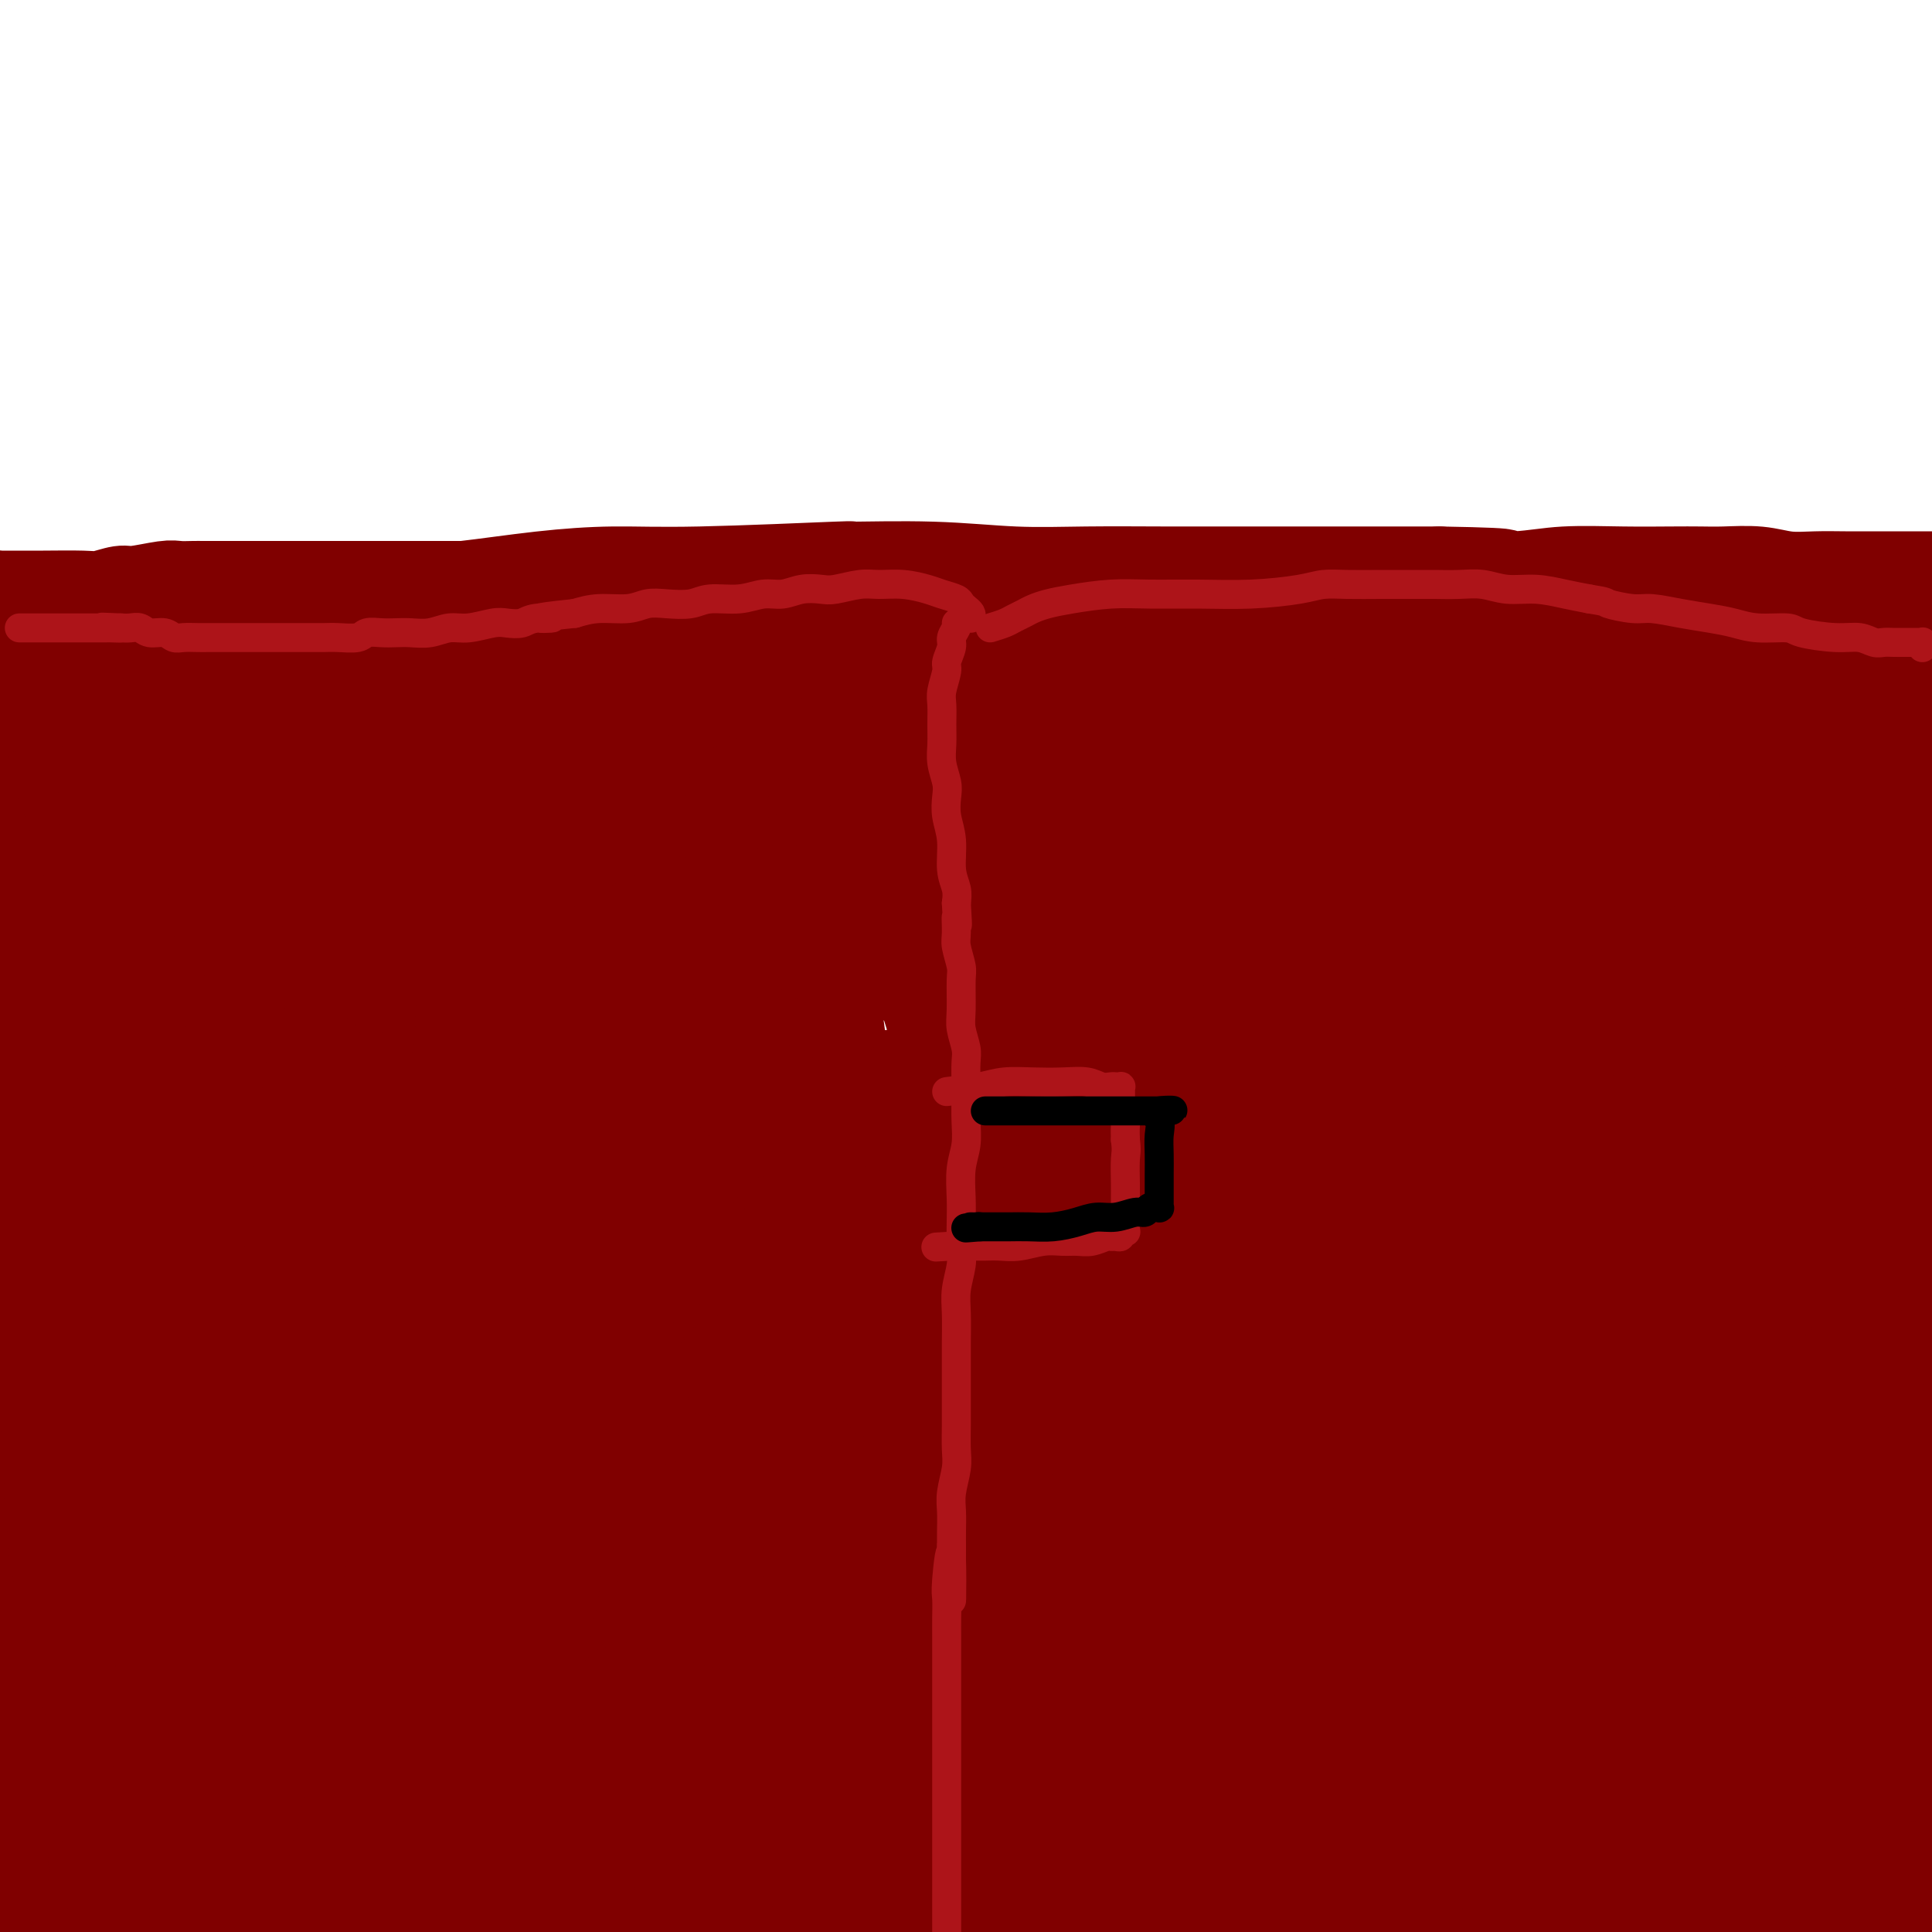<svg viewBox='0 0 400 400' version='1.1' xmlns='http://www.w3.org/2000/svg' xmlns:xlink='http://www.w3.org/1999/xlink'><g fill='none' stroke='#AD1419' stroke-width='4' stroke-linecap='round' stroke-linejoin='round'><path d='M400,149c-0.673,0.453 -1.345,0.906 -2,1c-0.655,0.094 -1.292,-0.171 -2,0c-0.708,0.171 -1.488,0.778 -2,1c-0.512,0.222 -0.755,0.058 -1,0c-0.245,-0.058 -0.492,-0.012 -1,0c-0.508,0.012 -1.278,-0.011 -2,0c-0.722,0.011 -1.398,0.055 -2,0c-0.602,-0.055 -1.131,-0.211 -2,0c-0.869,0.211 -2.078,0.789 -3,1c-0.922,0.211 -1.556,0.057 -2,0c-0.444,-0.057 -0.698,-0.015 -1,0c-0.302,0.015 -0.651,0.004 -1,0c-0.349,-0.004 -0.698,-0.001 -1,0c-0.302,0.001 -0.556,-0.001 -1,0c-0.444,0.001 -1.078,0.003 -2,0c-0.922,-0.003 -2.134,-0.011 -3,0c-0.866,0.011 -1.387,0.041 -2,0c-0.613,-0.041 -1.318,-0.155 -2,0c-0.682,0.155 -1.341,0.577 -2,1'/><path d='M366,153c-5.660,0.619 -2.811,0.166 -2,0c0.811,-0.166 -0.416,-0.044 -1,0c-0.584,0.044 -0.524,0.012 -1,0c-0.476,-0.012 -1.489,-0.003 -2,0c-0.511,0.003 -0.521,0.001 -1,0c-0.479,-0.001 -1.426,-0.000 -2,0c-0.574,0.000 -0.773,0.000 -1,0c-0.227,-0.000 -0.480,-0.000 -1,0c-0.520,0.000 -1.306,0.000 -2,0c-0.694,-0.000 -1.295,-0.000 -2,0c-0.705,0.000 -1.513,0.000 -2,0c-0.487,-0.000 -0.653,-0.000 -1,0c-0.347,0.000 -0.874,0.000 -2,0c-1.126,-0.000 -2.850,-0.000 -4,0c-1.150,0.000 -1.725,0.000 -2,0c-0.275,-0.000 -0.249,-0.000 -1,0c-0.751,0.000 -2.280,0.000 -3,0c-0.720,-0.000 -0.631,-0.000 -1,0c-0.369,0.000 -1.197,0.000 -2,0c-0.803,-0.000 -1.580,-0.000 -2,0c-0.420,0.000 -0.483,0.000 -1,0c-0.517,-0.000 -1.488,-0.000 -2,0c-0.512,0.000 -0.564,0.000 -1,0c-0.436,-0.000 -1.256,0.000 -2,0c-0.744,0.000 -1.410,0.000 -2,0c-0.590,0.000 -1.102,0.000 -2,0c-0.898,0.000 -2.183,0.000 -3,0c-0.817,0.000 -1.168,0.000 -2,0c-0.832,0.000 -2.147,0.000 -3,0c-0.853,0.000 -1.244,0.000 -2,0c-0.756,0.000 -1.878,0.000 -3,0'/><path d='M308,153c-9.305,-0.227 -3.567,-0.793 -2,-1c1.567,-0.207 -1.036,-0.055 -3,0c-1.964,0.055 -3.288,0.015 -4,0c-0.712,-0.015 -0.813,-0.003 -1,0c-0.187,0.003 -0.462,-0.003 -1,0c-0.538,0.003 -1.340,0.015 -2,0c-0.660,-0.015 -1.178,-0.055 -2,0c-0.822,0.055 -1.949,0.207 -3,0c-1.051,-0.207 -2.026,-0.773 -3,-1c-0.974,-0.227 -1.948,-0.113 -3,0c-1.052,0.113 -2.184,0.226 -3,0c-0.816,-0.226 -1.318,-0.793 -2,-1c-0.682,-0.207 -1.544,-0.056 -2,0c-0.456,0.056 -0.504,0.015 -1,0c-0.496,-0.015 -1.439,-0.004 -2,0c-0.561,0.004 -0.739,0.001 -1,0c-0.261,-0.001 -0.605,-0.000 -1,0c-0.395,0.000 -0.842,0.000 -1,0c-0.158,-0.000 -0.027,-0.000 0,0c0.027,0.000 -0.048,0.000 0,0c0.048,-0.000 0.220,-0.000 0,0c-0.220,0.000 -0.832,0.000 -1,0c-0.168,-0.000 0.107,-0.000 0,0c-0.107,0.000 -0.596,0.000 -1,0c-0.404,-0.000 -0.724,-0.000 -1,0c-0.276,0.000 -0.507,0.000 -1,0c-0.493,-0.000 -1.246,-0.000 -2,0'/><path d='M265,150c-6.770,-0.464 -2.194,-0.124 -1,0c1.194,0.124 -0.994,0.034 -2,0c-1.006,-0.034 -0.831,-0.010 -1,0c-0.169,0.010 -0.683,0.006 -1,0c-0.317,-0.006 -0.437,-0.016 -1,0c-0.563,0.016 -1.568,0.057 -2,0c-0.432,-0.057 -0.290,-0.211 -1,0c-0.710,0.211 -2.271,0.789 -3,1c-0.729,0.211 -0.625,0.057 -1,0c-0.375,-0.057 -1.227,-0.015 -2,0c-0.773,0.015 -1.465,0.004 -2,0c-0.535,-0.004 -0.913,-0.001 -1,0c-0.087,0.001 0.118,0.000 0,0c-0.118,-0.000 -0.557,-0.000 -1,0c-0.443,0.000 -0.889,0.000 -1,0c-0.111,-0.000 0.114,-0.001 0,0c-0.114,0.001 -0.565,0.004 -1,0c-0.435,-0.004 -0.852,-0.015 -1,0c-0.148,0.015 -0.026,0.055 0,0c0.026,-0.055 -0.046,-0.207 0,0c0.046,0.207 0.208,0.773 0,1c-0.208,0.227 -0.787,0.116 -1,0c-0.213,-0.116 -0.061,-0.237 0,0c0.061,0.237 0.030,0.833 0,1c-0.030,0.167 -0.060,-0.096 0,0c0.060,0.096 0.208,0.550 0,1c-0.208,0.450 -0.774,0.897 -1,1c-0.226,0.103 -0.112,-0.137 0,0c0.112,0.137 0.222,0.652 0,1c-0.222,0.348 -0.778,0.528 -1,1c-0.222,0.472 -0.111,1.236 0,2'/><path d='M240,159c-0.558,1.593 0.047,1.574 0,2c-0.047,0.426 -0.745,1.295 -1,2c-0.255,0.705 -0.068,1.245 0,2c0.068,0.755 0.018,1.726 0,3c-0.018,1.274 -0.005,2.852 0,4c0.005,1.148 0.000,1.865 0,3c-0.000,1.135 0.004,2.688 0,4c-0.004,1.312 -0.015,2.385 0,4c0.015,1.615 0.056,3.773 0,5c-0.056,1.227 -0.207,1.524 0,3c0.207,1.476 0.773,4.131 1,6c0.227,1.869 0.113,2.951 0,4c-0.113,1.049 -0.227,2.065 0,3c0.227,0.935 0.793,1.790 1,3c0.207,1.210 0.054,2.776 0,4c-0.054,1.224 -0.011,2.104 0,3c0.011,0.896 -0.011,1.806 0,3c0.011,1.194 0.056,2.672 0,4c-0.056,1.328 -0.211,2.507 0,4c0.211,1.493 0.789,3.301 1,5c0.211,1.699 0.057,3.289 0,5c-0.057,1.711 -0.015,3.541 0,5c0.015,1.459 0.004,2.546 0,4c-0.004,1.454 -0.000,3.276 0,5c0.000,1.724 -0.004,3.350 0,5c0.004,1.650 0.015,3.325 0,5c-0.015,1.675 -0.057,3.349 0,5c0.057,1.651 0.211,3.278 0,5c-0.211,1.722 -0.788,3.541 -1,5c-0.212,1.459 -0.061,2.560 0,4c0.061,1.440 0.030,3.220 0,5'/><path d='M241,283c0.155,20.058 0.043,8.202 0,5c-0.043,-3.202 -0.015,2.249 0,5c0.015,2.751 0.018,2.801 0,4c-0.018,1.199 -0.056,3.547 0,5c0.056,1.453 0.207,2.012 0,3c-0.207,0.988 -0.774,2.406 -1,4c-0.226,1.594 -0.113,3.365 0,5c0.113,1.635 0.227,3.135 0,5c-0.227,1.865 -0.793,4.097 -1,6c-0.207,1.903 -0.054,3.479 0,5c0.054,1.521 0.011,2.987 0,4c-0.011,1.013 0.011,1.572 0,3c-0.011,1.428 -0.054,3.726 0,5c0.054,1.274 0.207,1.523 0,3c-0.207,1.477 -0.773,4.181 -1,6c-0.227,1.819 -0.114,2.751 0,4c0.114,1.249 0.228,2.814 0,4c-0.228,1.186 -0.797,1.994 -1,3c-0.203,1.006 -0.040,2.209 0,3c0.040,0.791 -0.042,1.169 0,2c0.042,0.831 0.208,2.113 0,3c-0.208,0.887 -0.792,1.378 -1,2c-0.208,0.622 -0.042,1.375 0,2c0.042,0.625 -0.041,1.122 0,2c0.041,0.878 0.207,2.137 0,3c-0.207,0.863 -0.788,1.330 -1,2c-0.212,0.670 -0.057,1.541 0,2c0.057,0.459 0.015,0.504 0,1c-0.015,0.496 -0.004,1.441 0,2c0.004,0.559 0.001,0.731 0,1c-0.001,0.269 -0.001,0.634 0,1'/><path d='M235,388c-0.928,16.616 -0.249,5.656 0,2c0.249,-3.656 0.067,-0.007 0,2c-0.067,2.007 -0.018,2.373 0,3c0.018,0.627 0.005,1.515 0,2c-0.005,0.485 -0.001,0.567 0,1c0.001,0.433 0.000,1.218 0,2c-0.000,0.782 -0.000,1.562 0,2c0.000,0.438 0.000,0.533 0,1c-0.000,0.467 -0.000,1.306 0,2c0.000,0.694 0.000,1.244 0,2c-0.000,0.756 -0.000,1.719 0,2c0.000,0.281 0.000,-0.121 0,0c-0.000,0.121 -0.000,0.763 0,1c0.000,0.237 0.000,0.068 0,0c-0.000,-0.068 -0.000,-0.034 0,0'/></g>
<g fill='none' stroke='#800000' stroke-width='20' stroke-linecap='round' stroke-linejoin='round'><path d='M232,162c0.121,3.639 0.243,7.278 0,11c-0.243,3.722 -0.849,7.525 -1,11c-0.151,3.475 0.155,6.620 0,9c-0.155,2.380 -0.770,3.996 -1,7c-0.230,3.004 -0.076,7.396 0,11c0.076,3.604 0.073,6.419 0,9c-0.073,2.581 -0.216,4.927 0,8c0.216,3.073 0.790,6.874 1,10c0.210,3.126 0.056,5.576 0,8c-0.056,2.424 -0.015,4.822 0,7c0.015,2.178 0.004,4.137 0,7c-0.004,2.863 -0.001,6.629 0,10c0.001,3.371 0.001,6.348 0,9c-0.001,2.652 -0.004,4.979 0,8c0.004,3.021 0.015,6.736 0,11c-0.015,4.264 -0.057,9.077 0,12c0.057,2.923 0.212,3.956 0,7c-0.212,3.044 -0.792,8.100 -1,12c-0.208,3.900 -0.046,6.643 0,10c0.046,3.357 -0.026,7.327 0,10c0.026,2.673 0.150,4.049 0,6c-0.150,1.951 -0.575,4.475 -1,7'/><path d='M229,362c-0.403,32.591 0.088,14.069 0,9c-0.088,-5.069 -0.756,3.316 -1,8c-0.244,4.684 -0.065,5.668 0,7c0.065,1.332 0.018,3.012 0,5c-0.018,1.988 -0.005,4.282 0,6c0.005,1.718 0.001,2.858 0,4c-0.001,1.142 -0.000,2.285 0,3c0.000,0.715 0.000,1.003 0,2c-0.000,0.997 -0.000,2.705 0,4c0.000,1.295 0.000,2.177 0,3c-0.000,0.823 -0.000,1.586 0,2c0.000,0.414 0.000,0.478 0,1c-0.000,0.522 -0.000,1.502 0,2c0.000,0.498 0.000,0.516 0,1c-0.000,0.484 -0.000,1.435 0,2c0.000,0.565 0.000,0.744 0,1c-0.000,0.256 -0.000,0.591 0,1c0.000,0.409 0.000,0.893 0,1c-0.000,0.107 -0.000,-0.164 0,0c0.000,0.164 0.000,0.761 0,1c-0.000,0.239 -0.000,0.119 0,0'/><path d='M234,155c1.530,-0.000 3.061,-0.000 4,0c0.939,0.000 1.288,0.000 2,0c0.712,-0.000 1.787,-0.001 3,0c1.213,0.001 2.562,0.003 4,0c1.438,-0.003 2.964,-0.011 5,0c2.036,0.011 4.581,0.041 7,0c2.419,-0.041 4.710,-0.152 7,0c2.290,0.152 4.578,0.566 7,1c2.422,0.434 4.977,0.887 8,1c3.023,0.113 6.516,-0.113 10,0c3.484,0.113 6.961,0.566 10,1c3.039,0.434 5.640,0.848 8,1c2.360,0.152 4.479,0.041 6,0c1.521,-0.041 2.444,-0.011 4,0c1.556,0.011 3.746,0.003 5,0c1.254,-0.003 1.574,0.000 3,0c1.426,-0.000 3.960,-0.004 6,0c2.040,0.004 3.588,0.015 5,0c1.412,-0.015 2.688,-0.056 5,0c2.312,0.056 5.661,0.207 8,0c2.339,-0.207 3.668,-0.774 5,-1c1.332,-0.226 2.666,-0.113 4,0'/><path d='M360,158c20.385,0.480 8.347,0.181 5,0c-3.347,-0.181 1.998,-0.245 5,0c3.002,0.245 3.660,0.799 5,1c1.340,0.201 3.363,0.051 5,0c1.637,-0.051 2.888,-0.002 4,0c1.112,0.002 2.086,-0.042 3,0c0.914,0.042 1.767,0.170 3,0c1.233,-0.170 2.844,-0.638 4,-1c1.156,-0.362 1.857,-0.619 3,-1c1.143,-0.381 2.730,-0.887 4,-1c1.270,-0.113 2.225,0.166 3,0c0.775,-0.166 1.371,-0.776 2,-1c0.629,-0.224 1.293,-0.060 2,0c0.707,0.060 1.458,0.016 2,0c0.542,-0.016 0.874,-0.004 1,0c0.126,0.004 0.047,0.001 0,0c-0.047,-0.001 -0.062,-0.001 0,0c0.062,0.001 0.201,0.001 0,0c-0.201,-0.001 -0.742,-0.004 -1,0c-0.258,0.004 -0.232,0.016 -1,0c-0.768,-0.016 -2.331,-0.061 -5,0c-2.669,0.061 -6.444,0.228 -10,0c-3.556,-0.228 -6.894,-0.849 -10,-1c-3.106,-0.151 -5.982,0.170 -10,0c-4.018,-0.170 -9.180,-0.829 -13,-1c-3.820,-0.171 -6.298,0.146 -10,0c-3.702,-0.146 -8.629,-0.756 -13,-1c-4.371,-0.244 -8.185,-0.122 -12,0'/><path d='M326,152c-14.748,-0.694 -9.118,-0.929 -8,-1c1.118,-0.071 -2.276,0.024 -5,0c-2.724,-0.024 -4.779,-0.165 -7,0c-2.221,0.165 -4.610,0.635 -7,1c-2.390,0.365 -4.782,0.624 -7,1c-2.218,0.376 -4.262,0.870 -6,1c-1.738,0.130 -3.172,-0.105 -5,0c-1.828,0.105 -4.052,0.550 -6,1c-1.948,0.450 -3.620,0.904 -5,1c-1.380,0.096 -2.469,-0.167 -4,0c-1.531,0.167 -3.506,0.763 -5,1c-1.494,0.237 -2.508,0.116 -4,0c-1.492,-0.116 -3.463,-0.227 -5,0c-1.537,0.227 -2.639,0.793 -4,1c-1.361,0.207 -2.979,0.055 -4,0c-1.021,-0.055 -1.443,-0.015 -2,0c-0.557,0.015 -1.248,0.004 -2,0c-0.752,-0.004 -1.563,-0.001 -2,0c-0.437,0.001 -0.499,0.000 -1,0c-0.501,-0.000 -1.439,-0.000 -2,0c-0.561,0.000 -0.743,-0.000 -1,0c-0.257,0.000 -0.590,0.000 -1,0c-0.410,-0.000 -0.899,-0.001 -1,0c-0.101,0.001 0.184,0.004 0,0c-0.184,-0.004 -0.838,-0.016 -1,0c-0.162,0.016 0.168,0.060 0,0c-0.168,-0.060 -0.832,-0.223 -1,0c-0.168,0.223 0.161,0.833 0,1c-0.161,0.167 -0.813,-0.109 -1,0c-0.187,0.109 0.089,0.603 0,1c-0.089,0.397 -0.545,0.699 -1,1'/><path d='M228,161c-0.399,0.839 0.103,1.438 0,2c-0.103,0.562 -0.810,1.087 -1,2c-0.190,0.913 0.137,2.214 0,4c-0.137,1.786 -0.738,4.058 -1,7c-0.262,2.942 -0.185,6.555 0,10c0.185,3.445 0.480,6.724 1,11c0.520,4.276 1.267,9.551 2,14c0.733,4.449 1.452,8.072 2,11c0.548,2.928 0.924,5.159 1,8c0.076,2.841 -0.149,6.290 0,10c0.149,3.710 0.673,7.679 1,11c0.327,3.321 0.456,5.994 1,10c0.544,4.006 1.504,9.345 2,14c0.496,4.655 0.530,8.627 1,13c0.470,4.373 1.376,9.149 2,14c0.624,4.851 0.967,9.779 1,14c0.033,4.221 -0.242,7.736 0,12c0.242,4.264 1.003,9.276 1,13c-0.003,3.724 -0.770,6.160 -1,9c-0.230,2.840 0.078,6.086 0,9c-0.078,2.914 -0.542,5.498 -1,8c-0.458,2.502 -0.910,4.924 -1,8c-0.090,3.076 0.182,6.807 0,9c-0.182,2.193 -0.818,2.847 -1,4c-0.182,1.153 0.091,2.805 0,5c-0.091,2.195 -0.546,4.934 -1,7c-0.454,2.066 -0.906,3.460 -1,5c-0.094,1.540 0.171,3.227 0,5c-0.171,1.773 -0.777,3.631 -1,5c-0.223,1.369 -0.064,2.248 0,3c0.064,0.752 0.032,1.376 0,2'/><path d='M234,420c-1.281,12.330 -0.982,3.656 -1,1c-0.018,-2.656 -0.351,0.708 -1,3c-0.649,2.292 -1.614,3.512 -2,4c-0.386,0.488 -0.193,0.244 0,0'/><path d='M153,160c0.000,0.000 0.100,0.100 0.1,0.1'/><path d='M230,156c-1.718,0.000 -3.436,0.000 -7,0c-3.564,-0.000 -8.974,-0.000 -12,0c-3.026,0.000 -3.668,0.000 -7,0c-3.332,-0.000 -9.353,-0.001 -14,0c-4.647,0.001 -7.918,0.004 -11,0c-3.082,-0.004 -5.975,-0.016 -9,0c-3.025,0.016 -6.183,0.061 -9,0c-2.817,-0.061 -5.293,-0.228 -8,0c-2.707,0.228 -5.647,0.849 -8,1c-2.353,0.151 -4.121,-0.170 -6,0c-1.879,0.170 -3.871,0.830 -6,1c-2.129,0.170 -4.395,-0.151 -7,0c-2.605,0.151 -5.549,0.773 -8,1c-2.451,0.227 -4.408,0.060 -6,0c-1.592,-0.060 -2.818,-0.012 -4,0c-1.182,0.012 -2.318,-0.011 -4,0c-1.682,0.011 -3.908,0.055 -6,0c-2.092,-0.055 -4.050,-0.208 -6,0c-1.950,0.208 -3.894,0.777 -6,1c-2.106,0.223 -4.375,0.098 -6,0c-1.625,-0.098 -2.607,-0.171 -4,0c-1.393,0.171 -3.196,0.585 -5,1'/><path d='M71,161c-25.373,0.774 -9.305,0.207 -5,0c4.305,-0.207 -3.153,-0.056 -7,0c-3.847,0.056 -4.083,0.015 -5,0c-0.917,-0.015 -2.515,-0.004 -4,0c-1.485,0.004 -2.858,0.001 -4,0c-1.142,-0.001 -2.054,-0.000 -3,0c-0.946,0.000 -1.925,0.000 -3,0c-1.075,-0.000 -2.244,-0.001 -3,0c-0.756,0.001 -1.097,0.004 -2,0c-0.903,-0.004 -2.368,-0.015 -3,0c-0.632,0.015 -0.431,0.057 -1,0c-0.569,-0.057 -1.907,-0.211 -3,0c-1.093,0.211 -1.941,0.789 -3,1c-1.059,0.211 -2.328,0.057 -3,0c-0.672,-0.057 -0.746,-0.015 -1,0c-0.254,0.015 -0.689,0.004 -1,0c-0.311,-0.004 -0.497,-0.001 -1,0c-0.503,0.001 -1.324,0.000 -2,0c-0.676,-0.000 -1.207,-0.000 -2,0c-0.793,0.000 -1.848,0.000 -3,0c-1.152,-0.000 -2.403,-0.000 -3,0c-0.597,0.000 -0.541,0.000 -1,0c-0.459,-0.000 -1.432,-0.000 -2,0c-0.568,0.000 -0.731,0.000 -1,0c-0.269,-0.000 -0.646,-0.000 -1,0c-0.354,0.000 -0.687,0.000 -1,0c-0.313,-0.000 -0.606,-0.000 -1,0c-0.394,0.000 -0.889,0.000 -1,0c-0.111,-0.000 0.162,-0.000 0,0c-0.162,0.000 -0.761,0.000 -1,0c-0.239,-0.000 -0.120,-0.000 0,0'/><path d='M0,162c-11.000,0.155 -3.000,0.041 0,0c3.000,-0.041 1.000,-0.011 0,0c-1.000,0.011 -1.000,0.003 -1,0c0.000,-0.003 0.000,-0.002 0,0'/><path d='M21,181c-0.017,0.234 -0.033,0.467 -1,5c-0.967,4.533 -2.884,13.364 -4,21c-1.116,7.636 -1.433,14.075 -1,25c0.433,10.925 1.614,26.334 2,36c0.386,9.666 -0.022,13.588 0,20c0.022,6.412 0.475,15.315 1,24c0.525,8.685 1.121,17.152 1,26c-0.121,8.848 -0.960,18.075 -1,27c-0.040,8.925 0.717,17.546 1,25c0.283,7.454 0.091,13.740 0,19c-0.091,5.260 -0.081,9.495 0,13c0.081,3.505 0.232,6.281 0,9c-0.232,2.719 -0.847,5.380 -1,8c-0.153,2.620 0.154,5.198 0,7c-0.154,1.802 -0.770,2.830 -1,4c-0.230,1.170 -0.073,2.484 0,3c0.073,0.516 0.062,0.235 0,0c-0.062,-0.235 -0.173,-0.423 0,0c0.173,0.423 0.632,1.459 1,-2c0.368,-3.459 0.646,-11.412 0,-20c-0.646,-8.588 -2.214,-17.812 -3,-28c-0.786,-10.188 -0.789,-21.341 -1,-34c-0.211,-12.659 -0.631,-26.823 -1,-40c-0.369,-13.177 -0.687,-25.368 -1,-37c-0.313,-11.632 -0.620,-22.705 -1,-34c-0.380,-11.295 -0.834,-22.811 -1,-31c-0.166,-8.189 -0.045,-13.051 0,-18c0.045,-4.949 0.013,-9.985 0,-14c-0.013,-4.015 -0.006,-7.007 0,-10'/><path d='M10,185c-1.085,-41.853 -0.298,-12.486 0,-2c0.298,10.486 0.106,2.091 0,-1c-0.106,-3.091 -0.127,-0.876 0,0c0.127,0.876 0.402,0.414 0,1c-0.402,0.586 -1.482,2.219 -2,8c-0.518,5.781 -0.474,15.710 0,28c0.474,12.290 1.377,26.939 2,40c0.623,13.061 0.966,24.532 1,35c0.034,10.468 -0.240,19.932 -1,28c-0.760,8.068 -2.007,14.741 -3,22c-0.993,7.259 -1.731,15.106 -3,22c-1.269,6.894 -3.068,12.835 -4,18c-0.932,5.165 -0.996,9.554 -1,13c-0.004,3.446 0.052,5.948 0,8c-0.052,2.052 -0.214,3.655 0,3c0.214,-0.655 0.803,-3.566 1,-12c0.197,-8.434 0.002,-22.389 0,-35c-0.002,-12.611 0.190,-23.878 0,-37c-0.190,-13.122 -0.762,-28.100 -1,-43c-0.238,-14.900 -0.141,-29.722 -1,-43c-0.859,-13.278 -2.675,-25.011 -4,-33c-1.325,-7.989 -2.159,-12.232 -3,-17c-0.841,-4.768 -1.689,-10.059 -2,-14c-0.311,-3.941 -0.083,-6.530 0,-8c0.083,-1.470 0.022,-1.819 0,-2c-0.022,-0.181 -0.006,-0.195 0,0c0.006,0.195 0.003,0.597 0,1'/><path d='M-11,165c0.396,-9.454 5.885,3.410 9,14c3.115,10.590 3.855,18.906 5,30c1.145,11.094 2.695,24.965 4,39c1.305,14.035 2.367,28.233 3,41c0.633,12.767 0.839,24.102 2,33c1.161,8.898 3.278,15.359 5,22c1.722,6.641 3.051,13.461 4,20c0.949,6.539 1.519,12.795 2,17c0.481,4.205 0.874,6.357 1,8c0.126,1.643 -0.015,2.775 0,3c0.015,0.225 0.186,-0.458 0,0c-0.186,0.458 -0.728,2.055 0,-1c0.728,-3.055 2.724,-10.763 4,-21c1.276,-10.237 1.830,-23.003 3,-36c1.170,-12.997 2.957,-26.226 4,-38c1.043,-11.774 1.344,-22.092 2,-33c0.656,-10.908 1.668,-22.406 2,-32c0.332,-9.594 -0.016,-17.283 0,-25c0.016,-7.717 0.398,-15.462 0,-23c-0.398,-7.538 -1.575,-14.870 -2,-19c-0.425,-4.130 -0.099,-5.057 0,-6c0.099,-0.943 -0.028,-1.902 0,-2c0.028,-0.098 0.213,0.666 0,0c-0.213,-0.666 -0.824,-2.763 -1,1c-0.176,3.763 0.082,13.384 1,25c0.918,11.616 2.496,25.227 3,42c0.504,16.773 -0.067,36.707 0,49c0.067,12.293 0.770,16.945 1,28c0.230,11.055 -0.015,28.515 0,40c0.015,11.485 0.290,16.996 0,23c-0.290,6.004 -1.145,12.502 -2,19'/><path d='M39,383c-0.653,15.885 -1.285,14.596 -2,16c-0.715,1.404 -1.512,5.501 -2,8c-0.488,2.499 -0.668,3.401 -1,4c-0.332,0.599 -0.816,0.894 -1,1c-0.184,0.106 -0.066,0.022 0,1c0.066,0.978 0.082,3.019 0,-2c-0.082,-5.019 -0.262,-17.097 0,-29c0.262,-11.903 0.965,-23.630 1,-37c0.035,-13.370 -0.600,-28.382 -1,-42c-0.400,-13.618 -0.566,-25.841 -1,-38c-0.434,-12.159 -1.135,-24.255 -2,-35c-0.865,-10.745 -1.892,-20.138 -3,-29c-1.108,-8.862 -2.295,-17.191 -3,-24c-0.705,-6.809 -0.927,-12.098 -1,-15c-0.073,-2.902 0.003,-3.416 0,-4c-0.003,-0.584 -0.086,-1.236 0,-1c0.086,0.236 0.340,1.360 0,1c-0.340,-0.360 -1.272,-2.206 -1,6c0.272,8.206 1.750,26.463 3,43c1.250,16.537 2.271,31.354 3,45c0.729,13.646 1.167,26.121 2,38c0.833,11.879 2.062,23.162 3,34c0.938,10.838 1.585,21.233 2,30c0.415,8.767 0.598,15.908 1,23c0.402,7.092 1.021,14.135 1,20c-0.021,5.865 -0.684,10.552 -1,14c-0.316,3.448 -0.286,5.656 0,7c0.286,1.344 0.829,1.824 1,2c0.171,0.176 -0.031,0.047 0,1c0.031,0.953 0.295,2.986 1,-1c0.705,-3.986 1.853,-13.993 3,-24'/><path d='M41,396c0.931,-10.006 1.257,-22.521 2,-34c0.743,-11.479 1.902,-21.922 3,-37c1.098,-15.078 2.137,-34.789 3,-50c0.863,-15.211 1.552,-25.921 2,-36c0.448,-10.079 0.656,-19.529 1,-28c0.344,-8.471 0.824,-15.965 1,-23c0.176,-7.035 0.047,-13.610 0,-18c-0.047,-4.390 -0.012,-6.594 0,-8c0.012,-1.406 0.001,-2.014 0,-2c-0.001,0.014 0.008,0.651 0,0c-0.008,-0.651 -0.032,-2.591 0,3c0.032,5.591 0.119,18.714 0,34c-0.119,15.286 -0.445,32.737 -1,49c-0.555,16.263 -1.340,31.339 -2,44c-0.660,12.661 -1.196,22.908 -1,32c0.196,9.092 1.123,17.029 2,24c0.877,6.971 1.704,12.976 2,19c0.296,6.024 0.060,12.069 0,17c-0.060,4.931 0.056,8.749 0,12c-0.056,3.251 -0.282,5.935 0,8c0.282,2.065 1.073,3.512 1,5c-0.073,1.488 -1.009,3.018 -1,3c0.009,-0.018 0.965,-1.585 1,-1c0.035,0.585 -0.850,3.320 0,-1c0.850,-4.320 3.435,-15.697 5,-27c1.565,-11.303 2.108,-22.533 3,-35c0.892,-12.467 2.131,-26.172 3,-40c0.869,-13.828 1.367,-27.779 2,-41c0.633,-13.221 1.401,-25.713 2,-37c0.599,-11.287 1.028,-21.368 1,-29c-0.028,-7.632 -0.514,-12.816 -1,-18'/><path d='M69,181c0.617,-20.787 0.161,-10.253 0,-7c-0.161,3.253 -0.026,-0.773 0,-3c0.026,-2.227 -0.056,-2.655 0,-2c0.056,0.655 0.251,2.393 0,1c-0.251,-1.393 -0.948,-5.916 -1,1c-0.052,6.916 0.542,25.273 1,42c0.458,16.727 0.782,31.825 1,46c0.218,14.175 0.332,27.425 1,40c0.668,12.575 1.892,24.473 3,34c1.108,9.527 2.101,16.683 3,24c0.899,7.317 1.705,14.797 2,22c0.295,7.203 0.078,14.130 0,20c-0.078,5.870 -0.018,10.683 0,14c0.018,3.317 -0.006,5.137 0,6c0.006,0.863 0.043,0.770 0,1c-0.043,0.230 -0.166,0.782 0,0c0.166,-0.782 0.622,-2.899 1,-9c0.378,-6.101 0.680,-16.185 1,-27c0.320,-10.815 0.658,-22.360 1,-35c0.342,-12.640 0.688,-26.373 1,-41c0.312,-14.627 0.591,-30.146 1,-45c0.409,-14.854 0.948,-29.043 1,-40c0.052,-10.957 -0.383,-18.681 -1,-27c-0.617,-8.319 -1.417,-17.234 -2,-24c-0.583,-6.766 -0.949,-11.385 -1,-14c-0.051,-2.615 0.213,-3.227 0,-4c-0.213,-0.773 -0.904,-1.708 -1,1c-0.096,2.708 0.401,9.059 1,21c0.599,11.941 1.299,29.470 2,47'/><path d='M83,223c0.490,18.393 0.715,29.876 1,46c0.285,16.124 0.631,36.888 1,51c0.369,14.112 0.761,21.573 1,29c0.239,7.427 0.325,14.820 0,22c-0.325,7.180 -1.062,14.145 -2,21c-0.938,6.855 -2.078,13.598 -4,19c-1.922,5.402 -4.625,9.463 -6,12c-1.375,2.537 -1.424,3.550 -2,4c-0.576,0.450 -1.681,0.337 -2,1c-0.319,0.663 0.149,2.100 0,0c-0.149,-2.100 -0.916,-7.738 -1,-16c-0.084,-8.262 0.515,-19.147 1,-30c0.485,-10.853 0.857,-21.673 1,-33c0.143,-11.327 0.059,-23.161 0,-34c-0.059,-10.839 -0.092,-20.684 0,-30c0.092,-9.316 0.308,-18.103 0,-26c-0.308,-7.897 -1.141,-14.903 -2,-21c-0.859,-6.097 -1.746,-11.284 -2,-14c-0.254,-2.716 0.124,-2.960 0,-3c-0.124,-0.040 -0.752,0.123 -1,-1c-0.248,-1.123 -0.117,-3.533 -1,2c-0.883,5.533 -2.780,19.008 -4,33c-1.220,13.992 -1.764,28.502 -2,39c-0.236,10.498 -0.165,16.986 0,27c0.165,10.014 0.423,23.554 1,34c0.577,10.446 1.473,17.797 2,24c0.527,6.203 0.685,11.256 1,15c0.315,3.744 0.785,6.179 1,7c0.215,0.821 0.173,0.029 0,0c-0.173,-0.029 -0.478,0.706 0,0c0.478,-0.706 1.739,-2.853 3,-5'/><path d='M67,396c1.782,-5.527 4.736,-16.844 7,-27c2.264,-10.156 3.836,-19.152 6,-33c2.164,-13.848 4.920,-32.547 7,-48c2.080,-15.453 3.486,-27.661 5,-40c1.514,-12.339 3.138,-24.809 4,-36c0.862,-11.191 0.964,-21.104 1,-30c0.036,-8.896 0.008,-16.777 0,-22c-0.008,-5.223 0.003,-7.790 0,-10c-0.003,-2.210 -0.022,-4.063 0,-5c0.022,-0.937 0.083,-0.958 0,-2c-0.083,-1.042 -0.311,-3.105 0,0c0.311,3.105 1.162,11.377 2,24c0.838,12.623 1.662,29.597 2,46c0.338,16.403 0.189,32.234 0,49c-0.189,16.766 -0.417,34.466 0,49c0.417,14.534 1.480,25.900 2,35c0.520,9.100 0.497,15.933 1,23c0.503,7.067 1.533,14.369 2,21c0.467,6.631 0.373,12.593 0,18c-0.373,5.407 -1.025,10.259 -1,13c0.025,2.741 0.727,3.371 1,4c0.273,0.629 0.118,1.257 0,2c-0.118,0.743 -0.198,1.600 0,0c0.198,-1.600 0.676,-5.658 1,-13c0.324,-7.342 0.496,-17.970 1,-29c0.504,-11.030 1.341,-22.463 2,-35c0.659,-12.537 1.141,-26.180 2,-41c0.859,-14.820 2.096,-30.818 3,-44c0.904,-13.182 1.474,-23.549 2,-33c0.526,-9.451 1.007,-17.986 1,-25c-0.007,-7.014 -0.504,-12.507 -1,-18'/><path d='M117,189c1.248,-39.355 -1.131,-19.743 -2,-13c-0.869,6.743 -0.227,0.617 0,-2c0.227,-2.617 0.040,-1.725 0,-1c-0.040,0.725 0.066,1.282 0,0c-0.066,-1.282 -0.302,-4.404 0,1c0.302,5.404 1.144,19.336 2,35c0.856,15.664 1.725,33.062 2,50c0.275,16.938 -0.044,33.416 0,48c0.044,14.584 0.450,27.274 1,39c0.550,11.726 1.244,22.489 2,31c0.756,8.511 1.575,14.769 0,24c-1.575,9.231 -5.545,21.436 -8,30c-2.455,8.564 -3.396,13.487 -4,16c-0.604,2.513 -0.871,2.616 -1,3c-0.129,0.384 -0.119,1.049 0,-1c0.119,-2.049 0.347,-6.810 2,-18c1.653,-11.190 4.731,-28.807 7,-41c2.269,-12.193 3.730,-18.962 5,-30c1.270,-11.038 2.349,-26.346 3,-41c0.651,-14.654 0.875,-28.655 1,-42c0.125,-13.345 0.152,-26.035 0,-37c-0.152,-10.965 -0.483,-20.207 -1,-29c-0.517,-8.793 -1.219,-17.138 -2,-24c-0.781,-6.862 -1.642,-12.243 -2,-15c-0.358,-2.757 -0.214,-2.891 0,-3c0.214,-0.109 0.499,-0.192 0,-1c-0.499,-0.808 -1.783,-2.340 -2,3c-0.217,5.340 0.634,17.553 -1,39c-1.634,21.447 -5.753,52.128 -9,74c-3.247,21.872 -5.624,34.936 -8,48'/><path d='M102,332c-3.543,32.283 -2.399,31.490 -2,36c0.399,4.510 0.054,14.323 0,20c-0.054,5.677 0.182,7.219 0,10c-0.182,2.781 -0.783,6.801 -1,9c-0.217,2.199 -0.052,2.577 0,3c0.052,0.423 -0.011,0.892 0,2c0.011,1.108 0.094,2.855 0,1c-0.094,-1.855 -0.366,-7.310 0,-15c0.366,-7.690 1.372,-17.613 2,-28c0.628,-10.387 0.880,-21.236 1,-32c0.120,-10.764 0.109,-21.443 0,-31c-0.109,-9.557 -0.317,-17.994 -1,-25c-0.683,-7.006 -1.840,-12.583 -3,-16c-1.160,-3.417 -2.322,-4.676 -3,-5c-0.678,-0.324 -0.873,0.285 -1,0c-0.127,-0.285 -0.185,-1.464 -1,4c-0.815,5.464 -2.388,17.571 -3,28c-0.612,10.429 -0.263,19.181 0,27c0.263,7.819 0.441,14.705 1,22c0.559,7.295 1.500,14.999 2,23c0.500,8.001 0.561,16.298 1,24c0.439,7.702 1.257,14.809 2,20c0.743,5.191 1.411,8.465 2,10c0.589,1.535 1.097,1.329 1,1c-0.097,-0.329 -0.801,-0.782 0,0c0.801,0.782 3.107,2.798 8,-4c4.893,-6.798 12.373,-22.410 16,-31c3.627,-8.590 3.399,-10.159 5,-20c1.601,-9.841 5.029,-27.955 7,-41c1.971,-13.045 2.486,-21.023 3,-29'/><path d='M138,295c2.728,-19.533 2.049,-23.366 2,-31c-0.049,-7.634 0.533,-19.069 1,-30c0.467,-10.931 0.818,-21.357 1,-32c0.182,-10.643 0.194,-21.502 0,-29c-0.194,-7.498 -0.593,-11.636 -1,-14c-0.407,-2.364 -0.823,-2.955 -1,-3c-0.177,-0.045 -0.115,0.455 0,0c0.115,-0.455 0.283,-1.865 0,0c-0.283,1.865 -1.015,7.006 -1,16c0.015,8.994 0.779,21.841 1,35c0.221,13.159 -0.102,26.629 0,41c0.102,14.371 0.627,29.641 1,43c0.373,13.359 0.592,24.806 1,35c0.408,10.194 1.003,19.135 1,29c-0.003,9.865 -0.604,20.655 -1,29c-0.396,8.345 -0.586,14.246 -1,20c-0.414,5.754 -1.053,11.361 -1,14c0.053,2.639 0.796,2.311 1,3c0.204,0.689 -0.132,2.396 0,0c0.132,-2.396 0.731,-8.896 1,-16c0.269,-7.104 0.210,-14.813 0,-30c-0.210,-15.187 -0.569,-37.853 -1,-53c-0.431,-15.147 -0.935,-22.776 -1,-32c-0.065,-9.224 0.309,-20.042 0,-32c-0.309,-11.958 -1.302,-25.055 -2,-34c-0.698,-8.945 -1.101,-13.740 -2,-23c-0.899,-9.260 -2.292,-22.987 -3,-31c-0.708,-8.013 -0.729,-10.311 -1,-13c-0.271,-2.689 -0.792,-5.768 -1,-7c-0.208,-1.232 -0.104,-0.616 0,0'/><path d='M131,150c-1.292,-16.623 -0.021,-4.181 0,1c0.021,5.181 -1.209,3.100 -1,13c0.209,9.900 1.858,31.780 3,50c1.142,18.220 1.779,32.778 2,48c0.221,15.222 0.026,31.107 1,46c0.974,14.893 3.116,28.796 5,40c1.884,11.204 3.509,19.711 5,27c1.491,7.289 2.848,13.361 4,19c1.152,5.639 2.097,10.844 3,15c0.903,4.156 1.762,7.262 2,9c0.238,1.738 -0.147,2.107 0,2c0.147,-0.107 0.826,-0.690 1,0c0.174,0.690 -0.159,2.651 0,0c0.159,-2.651 0.808,-9.916 1,-19c0.192,-9.084 -0.074,-19.989 0,-32c0.074,-12.011 0.489,-25.129 1,-39c0.511,-13.871 1.117,-28.494 2,-43c0.883,-14.506 2.044,-28.894 3,-41c0.956,-12.106 1.709,-21.930 2,-31c0.291,-9.070 0.122,-17.385 0,-23c-0.122,-5.615 -0.198,-8.530 0,-11c0.198,-2.470 0.668,-4.497 1,-6c0.332,-1.503 0.526,-2.484 0,-2c-0.526,0.484 -1.773,2.431 -2,10c-0.227,7.569 0.566,20.760 1,28c0.434,7.240 0.508,8.528 1,21c0.492,12.472 1.402,36.127 2,50c0.598,13.873 0.885,17.964 2,27c1.115,9.036 3.057,23.018 5,37'/><path d='M175,346c1.524,14.694 1.834,19.429 2,26c0.166,6.571 0.188,14.979 0,21c-0.188,6.021 -0.585,9.655 -1,13c-0.415,3.345 -0.849,6.402 -1,8c-0.151,1.598 -0.018,1.736 0,2c0.018,0.264 -0.079,0.653 0,1c0.079,0.347 0.334,0.653 0,-4c-0.334,-4.653 -1.257,-14.265 -2,-25c-0.743,-10.735 -1.307,-22.594 -2,-35c-0.693,-12.406 -1.515,-25.359 -2,-40c-0.485,-14.641 -0.634,-30.972 -1,-45c-0.366,-14.028 -0.948,-25.754 -2,-37c-1.052,-11.246 -2.572,-22.010 -4,-31c-1.428,-8.990 -2.763,-16.204 -4,-22c-1.237,-5.796 -2.374,-10.175 -3,-12c-0.626,-1.825 -0.739,-1.098 -1,-1c-0.261,0.098 -0.670,-0.434 -1,-1c-0.330,-0.566 -0.582,-1.167 -1,1c-0.418,2.167 -1.003,7.101 -1,19c0.003,11.899 0.595,30.764 0,53c-0.595,22.236 -2.376,47.843 -3,64c-0.624,16.157 -0.091,22.865 0,34c0.091,11.135 -0.260,26.698 0,35c0.260,8.302 1.131,9.345 2,13c0.869,3.655 1.736,9.924 2,13c0.264,3.076 -0.076,2.960 0,3c0.076,0.040 0.567,0.234 1,1c0.433,0.766 0.807,2.102 2,-3c1.193,-5.102 3.206,-16.643 4,-28c0.794,-11.357 0.370,-22.531 0,-34c-0.370,-11.469 -0.685,-23.235 -1,-35'/><path d='M158,300c-0.774,-16.452 -2.208,-23.083 -3,-30c-0.792,-6.917 -0.940,-14.119 -1,-20c-0.060,-5.881 -0.030,-10.442 0,-14c0.030,-3.558 0.062,-6.113 0,-8c-0.062,-1.887 -0.218,-3.108 0,-4c0.218,-0.892 0.811,-1.457 1,-2c0.189,-0.543 -0.026,-1.064 0,-1c0.026,0.064 0.294,0.713 0,-1c-0.294,-1.713 -1.149,-5.787 0,1c1.149,6.787 4.302,24.435 6,40c1.698,15.565 1.941,29.046 2,41c0.059,11.954 -0.065,22.379 1,34c1.065,11.621 3.318,24.436 5,34c1.682,9.564 2.792,15.876 4,20c1.208,4.124 2.513,6.061 3,7c0.487,0.939 0.156,0.880 0,1c-0.156,0.120 -0.136,0.418 0,0c0.136,-0.418 0.390,-1.552 0,-9c-0.390,-7.448 -1.424,-21.211 -2,-34c-0.576,-12.789 -0.696,-24.604 -1,-38c-0.304,-13.396 -0.793,-28.374 -1,-42c-0.207,-13.626 -0.131,-25.902 0,-37c0.131,-11.098 0.317,-21.019 0,-30c-0.317,-8.981 -1.137,-17.023 -2,-23c-0.863,-5.977 -1.767,-9.891 -2,-11c-0.233,-1.109 0.207,0.586 0,-1c-0.207,-1.586 -1.059,-6.453 0,2c1.059,8.453 4.030,30.227 7,52'/><path d='M175,227c2.266,16.947 4.433,32.816 6,49c1.567,16.184 2.536,32.683 4,48c1.464,15.317 3.425,29.452 5,42c1.575,12.548 2.765,23.510 4,31c1.235,7.490 2.515,11.509 3,16c0.485,4.491 0.175,9.454 0,12c-0.175,2.546 -0.214,2.675 0,3c0.214,0.325 0.681,0.847 1,2c0.319,1.153 0.490,2.937 1,-4c0.510,-6.937 1.358,-22.594 2,-38c0.642,-15.406 1.079,-30.561 2,-45c0.921,-14.439 2.326,-28.162 3,-42c0.674,-13.838 0.618,-27.791 1,-40c0.382,-12.209 1.203,-22.674 1,-32c-0.203,-9.326 -1.429,-17.512 -2,-24c-0.571,-6.488 -0.486,-11.278 -1,-15c-0.514,-3.722 -1.625,-6.376 -2,-7c-0.375,-0.624 -0.012,0.781 0,0c0.012,-0.781 -0.327,-3.747 0,0c0.327,3.747 1.319,14.208 2,30c0.681,15.792 1.051,36.917 1,47c-0.051,10.083 -0.521,9.125 -1,21c-0.479,11.875 -0.965,36.583 -1,51c-0.035,14.417 0.383,18.542 1,24c0.617,5.458 1.433,12.249 2,16c0.567,3.751 0.884,4.464 1,6c0.116,1.536 0.031,3.896 0,5c-0.031,1.104 -0.008,0.951 0,2c0.008,1.049 0.002,3.300 0,0c-0.002,-3.300 -0.001,-12.150 0,-21'/><path d='M208,364c-0.371,-9.289 -1.297,-23.011 -2,-36c-0.703,-12.989 -1.182,-25.244 -2,-37c-0.818,-11.756 -1.974,-23.012 -3,-33c-1.026,-9.988 -1.923,-18.707 -3,-26c-1.077,-7.293 -2.335,-13.159 -4,-19c-1.665,-5.841 -3.735,-11.656 -5,-15c-1.265,-3.344 -1.723,-4.218 -2,-5c-0.277,-0.782 -0.372,-1.472 -1,-2c-0.628,-0.528 -1.787,-0.894 -2,-1c-0.213,-0.106 0.521,0.050 0,1c-0.521,0.950 -2.295,2.696 -5,6c-2.705,3.304 -6.340,8.165 -10,12c-3.660,3.835 -7.346,6.643 -11,8c-3.654,1.357 -7.275,1.261 -10,1c-2.725,-0.261 -4.552,-0.689 -6,-1c-1.448,-0.311 -2.516,-0.507 -4,-2c-1.484,-1.493 -3.383,-4.285 -5,-7c-1.617,-2.715 -2.951,-5.354 -4,-7c-1.049,-1.646 -1.811,-2.298 -2,-3c-0.189,-0.702 0.197,-1.455 0,-2c-0.197,-0.545 -0.976,-0.882 -1,-1c-0.024,-0.118 0.708,-0.016 1,0c0.292,0.016 0.144,-0.055 0,0c-0.144,0.055 -0.283,0.237 0,0c0.283,-0.237 0.988,-0.892 3,-2c2.012,-1.108 5.332,-2.670 9,-4c3.668,-1.330 7.684,-2.429 11,-4c3.316,-1.571 5.931,-3.615 9,-5c3.069,-1.385 6.591,-2.110 10,-3c3.409,-0.890 6.704,-1.945 10,-3'/><path d='M179,174c10.193,-3.869 9.174,-3.041 11,-3c1.826,0.041 6.495,-0.706 11,-1c4.505,-0.294 8.845,-0.135 13,0c4.155,0.135 8.124,0.246 13,0c4.876,-0.246 10.659,-0.851 16,-1c5.341,-0.149 10.241,0.156 16,0c5.759,-0.156 12.376,-0.774 18,-1c5.624,-0.226 10.253,-0.061 15,0c4.747,0.061 9.610,0.016 14,0c4.390,-0.016 8.308,-0.003 12,0c3.692,0.003 7.160,-0.003 9,0c1.840,0.003 2.053,0.016 3,0c0.947,-0.016 2.630,-0.061 4,0c1.370,0.061 2.428,0.228 3,0c0.572,-0.228 0.659,-0.849 2,-1c1.341,-0.151 3.934,0.170 5,0c1.066,-0.170 0.603,-0.830 1,-1c0.397,-0.170 1.654,0.151 3,0c1.346,-0.151 2.782,-0.772 4,-1c1.218,-0.228 2.217,-0.061 3,0c0.783,0.061 1.349,0.016 2,0c0.651,-0.016 1.385,-0.004 2,0c0.615,0.004 1.110,0.001 3,0c1.890,-0.001 5.175,-0.000 7,0c1.825,0.000 2.191,0.000 3,0c0.809,-0.000 2.063,-0.000 3,0c0.937,0.000 1.558,0.000 2,0c0.442,-0.000 0.706,-0.000 1,0c0.294,0.000 0.618,0.000 1,0c0.382,-0.000 0.824,-0.000 1,0c0.176,0.000 0.088,0.000 0,0'/><path d='M380,165c27.715,-1.088 7.503,-1.308 0,0c-7.503,1.308 -2.299,4.143 -1,11c1.299,6.857 -1.309,17.735 -3,28c-1.691,10.265 -2.466,19.917 -3,30c-0.534,10.083 -0.826,20.596 -1,32c-0.174,11.404 -0.230,23.698 -1,40c-0.770,16.302 -2.252,36.610 -3,46c-0.748,9.390 -0.761,7.861 -1,9c-0.239,1.139 -0.706,4.945 -1,9c-0.294,4.055 -0.417,8.358 -1,12c-0.583,3.642 -1.626,6.621 -2,8c-0.374,1.379 -0.078,1.157 0,1c0.078,-0.157 -0.060,-0.250 0,1c0.060,1.250 0.320,3.843 1,-2c0.680,-5.843 1.780,-20.123 3,-34c1.220,-13.877 2.559,-27.351 4,-40c1.441,-12.649 2.983,-24.474 4,-37c1.017,-12.526 1.510,-25.751 2,-38c0.490,-12.249 0.979,-23.520 1,-34c0.021,-10.480 -0.425,-20.170 -1,-28c-0.575,-7.830 -1.278,-13.800 -2,-18c-0.722,-4.200 -1.464,-6.630 -2,-8c-0.536,-1.370 -0.868,-1.680 -1,-2c-0.132,-0.320 -0.066,-0.649 0,-1c0.066,-0.351 0.133,-0.725 0,2c-0.133,2.725 -0.464,8.547 0,21c0.464,12.453 1.724,31.536 3,49c1.276,17.464 2.569,33.310 3,46c0.431,12.690 0.001,22.224 1,39c0.999,16.776 3.428,40.793 5,55c1.572,14.207 2.286,18.603 3,23'/><path d='M387,385c1.583,14.609 1.540,12.132 2,13c0.460,0.868 1.423,5.081 2,7c0.577,1.919 0.769,1.543 1,2c0.231,0.457 0.501,1.747 1,0c0.499,-1.747 1.228,-6.529 2,-17c0.772,-10.471 1.587,-26.630 2,-41c0.413,-14.370 0.422,-26.953 0,-41c-0.422,-14.047 -1.276,-29.560 -2,-43c-0.724,-13.440 -1.318,-24.806 -2,-33c-0.682,-8.194 -1.451,-13.214 -2,-17c-0.549,-3.786 -0.879,-6.336 -1,-10c-0.121,-3.664 -0.032,-8.442 0,-12c0.032,-3.558 0.006,-5.897 0,-7c-0.006,-1.103 0.009,-0.971 0,-1c-0.009,-0.029 -0.043,-0.217 0,0c0.043,0.217 0.163,0.841 0,0c-0.163,-0.841 -0.611,-3.147 0,1c0.611,4.147 2.279,14.746 4,29c1.721,14.254 3.496,32.164 5,47c1.504,14.836 2.739,26.598 4,38c1.261,11.402 2.548,22.443 4,32c1.452,9.557 3.068,17.628 4,23c0.932,5.372 1.178,8.044 1,14c-0.178,5.956 -0.782,15.197 -1,21c-0.218,5.803 -0.050,8.168 0,9c0.050,0.832 -0.017,0.132 0,0c0.017,-0.132 0.118,0.305 0,1c-0.118,0.695 -0.455,1.649 -1,-3c-0.545,-4.649 -1.299,-14.900 -2,-26c-0.701,-11.100 -1.351,-23.050 -2,-35'/><path d='M406,336c-0.908,-16.699 -0.678,-26.948 -1,-39c-0.322,-12.052 -1.198,-25.909 -2,-37c-0.802,-11.091 -1.532,-19.416 -2,-25c-0.468,-5.584 -0.675,-8.427 -1,-12c-0.325,-3.573 -0.768,-7.875 -1,-11c-0.232,-3.125 -0.254,-5.072 0,-7c0.254,-1.928 0.785,-3.836 1,-5c0.215,-1.164 0.114,-1.584 0,-2c-0.114,-0.416 -0.240,-0.830 0,-1c0.240,-0.170 0.848,-0.098 1,0c0.152,0.098 -0.152,0.222 0,0c0.152,-0.222 0.759,-0.792 1,-1c0.241,-0.208 0.116,-0.056 0,0c-0.116,0.056 -0.224,0.015 0,0c0.224,-0.015 0.778,-0.004 1,0c0.222,0.004 0.111,0.002 0,0'/><path d='M348,164c0.127,3.402 0.254,6.804 1,13c0.746,6.196 2.112,15.187 3,27c0.888,11.813 1.297,26.450 2,39c0.703,12.550 1.701,23.015 2,33c0.299,9.985 -0.102,19.491 0,31c0.102,11.509 0.707,25.022 1,38c0.293,12.978 0.273,25.422 0,36c-0.273,10.578 -0.799,19.292 -1,25c-0.201,5.708 -0.077,8.411 0,10c0.077,1.589 0.108,2.064 0,3c-0.108,0.936 -0.356,2.332 1,-4c1.356,-6.332 4.315,-20.393 6,-33c1.685,-12.607 2.097,-23.762 3,-35c0.903,-11.238 2.298,-22.561 3,-33c0.702,-10.439 0.712,-19.994 1,-29c0.288,-9.006 0.854,-17.464 1,-25c0.146,-7.536 -0.129,-14.151 0,-19c0.129,-4.849 0.661,-7.932 1,-12c0.339,-4.068 0.485,-9.123 1,-14c0.515,-4.877 1.401,-9.578 2,-14c0.599,-4.422 0.913,-8.567 1,-11c0.087,-2.433 -0.054,-3.155 0,-4c0.054,-0.845 0.301,-1.813 1,0c0.699,1.813 1.849,6.406 3,11'/><path d='M380,197c1.841,7.278 4.445,19.975 6,31c1.555,11.025 2.063,20.380 3,31c0.937,10.620 2.304,22.506 3,32c0.696,9.494 0.722,16.597 1,22c0.278,5.403 0.808,9.106 1,12c0.192,2.894 0.047,4.981 0,6c-0.047,1.019 0.006,0.972 0,1c-0.006,0.028 -0.071,0.131 0,1c0.071,0.869 0.277,2.506 1,-1c0.723,-3.506 1.962,-12.153 3,-22c1.038,-9.847 1.874,-20.892 3,-32c1.126,-11.108 2.540,-22.277 3,-33c0.460,-10.723 -0.035,-20.999 0,-30c0.035,-9.001 0.599,-16.726 1,-23c0.401,-6.274 0.640,-11.099 1,-14c0.360,-2.901 0.841,-3.880 1,-4c0.159,-0.120 -0.005,0.619 0,1c0.005,0.381 0.180,0.405 0,3c-0.180,2.595 -0.716,7.762 -1,13c-0.284,5.238 -0.316,10.548 -1,20c-0.684,9.452 -2.019,23.047 -4,37c-1.981,13.953 -4.608,28.265 -7,41c-2.392,12.735 -4.550,23.893 -6,33c-1.450,9.107 -2.193,16.163 -3,22c-0.807,5.837 -1.679,10.456 -2,14c-0.321,3.544 -0.092,6.013 0,7c0.092,0.987 0.046,0.494 0,0'/><path d='M383,365c-2.787,18.204 -0.755,5.214 0,0c0.755,-5.214 0.232,-2.651 0,-10c-0.232,-7.349 -0.173,-24.610 0,-38c0.173,-13.390 0.459,-22.909 0,-35c-0.459,-12.091 -1.664,-26.753 -3,-40c-1.336,-13.247 -2.802,-25.079 -4,-34c-1.198,-8.921 -2.129,-14.932 -3,-19c-0.871,-4.068 -1.682,-6.192 -2,-7c-0.318,-0.808 -0.141,-0.301 0,0c0.141,0.301 0.248,0.395 0,1c-0.248,0.605 -0.849,1.720 -1,12c-0.151,10.280 0.148,29.726 0,46c-0.148,16.274 -0.743,29.377 -1,43c-0.257,13.623 -0.175,27.767 1,41c1.175,13.233 3.443,25.555 5,34c1.557,8.445 2.402,13.011 3,15c0.598,1.989 0.947,1.400 1,1c0.053,-0.400 -0.192,-0.610 0,-1c0.192,-0.390 0.820,-0.959 1,-10c0.180,-9.041 -0.090,-26.552 0,-41c0.090,-14.448 0.539,-25.832 0,-44c-0.539,-18.168 -2.066,-43.121 -3,-57c-0.934,-13.879 -1.273,-16.686 -2,-25c-0.727,-8.314 -1.841,-22.137 -3,-30c-1.159,-7.863 -2.363,-9.767 -3,-11c-0.637,-1.233 -0.707,-1.794 -1,-2c-0.293,-0.206 -0.810,-0.055 -1,0c-0.190,0.055 -0.054,0.016 0,0c0.054,-0.016 0.027,-0.008 0,0'/><path d='M367,154c-1.000,-1.630 -1.000,0.795 -1,2c0.000,1.205 0.001,1.191 0,2c-0.001,0.809 -0.004,2.440 0,4c0.004,1.560 0.015,3.048 0,4c-0.015,0.952 -0.057,1.369 0,2c0.057,0.631 0.214,1.475 0,2c-0.214,0.525 -0.801,0.729 -1,1c-0.199,0.271 -0.012,0.609 0,1c0.012,0.391 -0.150,0.837 0,1c0.150,0.163 0.611,0.044 1,0c0.389,-0.044 0.704,-0.013 1,0c0.296,0.013 0.572,0.008 2,0c1.428,-0.008 4.007,-0.018 6,0c1.993,0.018 3.398,0.064 5,0c1.602,-0.064 3.399,-0.238 5,0c1.601,0.238 3.007,0.887 4,1c0.993,0.113 1.575,-0.309 2,0c0.425,0.309 0.693,1.351 1,1c0.307,-0.351 0.653,-2.093 0,0c-0.653,2.093 -2.307,8.022 -4,17c-1.693,8.978 -3.426,21.006 -5,29c-1.574,7.994 -2.987,11.956 -5,23c-2.013,11.044 -4.624,29.170 -7,43c-2.376,13.830 -4.518,23.363 -7,34c-2.482,10.637 -5.304,22.377 -7,31c-1.696,8.623 -2.264,14.129 -3,18c-0.736,3.871 -1.639,6.106 -2,7c-0.361,0.894 -0.181,0.447 0,0'/><path d='M352,377c-6.088,32.123 -1.308,11.430 0,-4c1.308,-15.430 -0.857,-25.596 -2,-38c-1.143,-12.404 -1.263,-27.044 -1,-42c0.263,-14.956 0.908,-30.228 0,-47c-0.908,-16.772 -3.368,-35.044 -5,-49c-1.632,-13.956 -2.437,-23.594 -3,-29c-0.563,-5.406 -0.886,-6.579 -1,-7c-0.114,-0.421 -0.020,-0.090 0,0c0.020,0.090 -0.034,-0.063 0,0c0.034,0.063 0.155,0.340 0,1c-0.155,0.660 -0.585,1.703 1,11c1.585,9.297 5.184,26.848 8,41c2.816,14.152 4.849,24.905 7,42c2.151,17.095 4.418,40.534 6,55c1.582,14.466 2.477,19.961 3,29c0.523,9.039 0.675,21.622 1,28c0.325,6.378 0.825,6.552 1,7c0.175,0.448 0.025,1.171 0,1c-0.025,-0.171 0.075,-1.235 0,-1c-0.075,0.235 -0.325,1.769 0,-3c0.325,-4.769 1.226,-15.840 2,-29c0.774,-13.160 1.422,-28.408 2,-38c0.578,-9.592 1.087,-13.527 1,-23c-0.087,-9.473 -0.768,-24.483 -1,-33c-0.232,-8.517 -0.013,-10.541 0,-12c0.013,-1.459 -0.178,-2.355 0,-3c0.178,-0.645 0.724,-1.040 1,-1c0.276,0.040 0.280,0.516 0,0c-0.280,-0.516 -0.845,-2.024 1,4c1.845,6.024 6.098,19.578 10,33c3.902,13.422 7.451,26.711 11,40'/><path d='M394,310c5.508,18.637 7.779,27.228 10,37c2.221,9.772 4.393,20.723 6,29c1.607,8.277 2.648,13.879 3,18c0.352,4.121 0.016,6.761 0,8c-0.016,1.239 0.289,1.079 0,1c-0.289,-0.079 -1.173,-0.075 -1,0c0.173,0.075 1.402,0.223 0,0c-1.402,-0.223 -5.434,-0.815 -10,-2c-4.566,-1.185 -9.665,-2.961 -15,-5c-5.335,-2.039 -10.905,-4.341 -15,-6c-4.095,-1.659 -6.713,-2.675 -10,-4c-3.287,-1.325 -7.242,-2.959 -11,-4c-3.758,-1.041 -7.321,-1.488 -10,-2c-2.679,-0.512 -4.476,-1.090 -7,-1c-2.524,0.090 -5.776,0.849 -10,2c-4.224,1.151 -9.419,2.693 -14,4c-4.581,1.307 -8.549,2.378 -13,4c-4.451,1.622 -9.385,3.793 -16,6c-6.615,2.207 -14.912,4.448 -21,6c-6.088,1.552 -9.968,2.415 -13,3c-3.032,0.585 -5.218,0.891 -7,1c-1.782,0.109 -3.160,0.019 -4,0c-0.840,-0.019 -1.141,0.032 -1,0c0.141,-0.032 0.723,-0.147 0,0c-0.723,0.147 -2.750,0.555 1,1c3.750,0.445 13.279,0.928 21,1c7.721,0.072 13.635,-0.265 22,-1c8.365,-0.735 19.183,-1.867 30,-3'/><path d='M309,403c11.985,-0.691 15.947,-0.420 21,0c5.053,0.420 11.198,0.988 18,2c6.802,1.012 14.263,2.468 20,4c5.737,1.532 9.751,3.140 13,4c3.249,0.860 5.732,0.973 7,1c1.268,0.027 1.320,-0.030 2,0c0.680,0.030 1.988,0.147 3,0c1.012,-0.147 1.730,-0.560 2,-1c0.270,-0.440 0.093,-0.909 0,-1c-0.093,-0.091 -0.102,0.196 0,0c0.102,-0.196 0.313,-0.874 0,-1c-0.313,-0.126 -1.152,0.302 -2,0c-0.848,-0.302 -1.707,-1.333 -4,-2c-2.293,-0.667 -6.020,-0.970 -11,-1c-4.980,-0.030 -11.213,0.212 -18,0c-6.787,-0.212 -14.128,-0.879 -20,-1c-5.872,-0.121 -10.275,0.305 -16,0c-5.725,-0.305 -12.774,-1.340 -18,-2c-5.226,-0.660 -8.631,-0.944 -15,-1c-6.369,-0.056 -15.704,0.118 -21,0c-5.296,-0.118 -6.554,-0.526 -13,0c-6.446,0.526 -18.080,1.987 -28,3c-9.920,1.013 -18.127,1.579 -26,3c-7.873,1.421 -15.411,3.696 -22,5c-6.589,1.304 -12.229,1.637 -16,2c-3.771,0.363 -5.671,0.757 -10,1c-4.329,0.243 -11.085,0.336 -16,0c-4.915,-0.336 -7.987,-1.100 -12,-2c-4.013,-0.900 -8.965,-1.935 -13,-3c-4.035,-1.065 -7.153,-2.162 -10,-3c-2.847,-0.838 -5.424,-1.419 -8,-2'/><path d='M96,408c-7.381,-1.709 -4.333,-0.981 -3,-1c1.333,-0.019 0.951,-0.785 1,-1c0.049,-0.215 0.528,0.123 2,0c1.472,-0.123 3.935,-0.705 9,-1c5.065,-0.295 12.730,-0.303 21,0c8.270,0.303 17.143,0.916 25,1c7.857,0.084 14.697,-0.359 24,-1c9.303,-0.641 21.068,-1.478 30,-2c8.932,-0.522 15.033,-0.729 22,-1c6.967,-0.271 14.802,-0.607 22,-1c7.198,-0.393 13.758,-0.842 20,-1c6.242,-0.158 12.166,-0.026 18,0c5.834,0.026 11.577,-0.056 16,0c4.423,0.056 7.524,0.250 13,0c5.476,-0.250 13.326,-0.943 25,-3c11.674,-2.057 27.174,-5.479 35,-7c7.826,-1.521 7.980,-1.142 8,-1c0.020,0.142 -0.093,0.048 0,0c0.093,-0.048 0.393,-0.051 -1,0c-1.393,0.051 -4.478,0.157 -10,-1c-5.522,-1.157 -13.480,-3.578 -22,-6c-8.520,-2.422 -17.602,-4.844 -26,-7c-8.398,-2.156 -16.114,-4.044 -24,-6c-7.886,-1.956 -15.943,-3.978 -24,-6'/><path d='M277,363c-20.763,-4.633 -19.171,-3.216 -25,-3c-5.829,0.216 -19.079,-0.771 -30,-1c-10.921,-0.229 -19.514,0.299 -28,0c-8.486,-0.299 -16.864,-1.424 -24,-2c-7.136,-0.576 -13.031,-0.603 -18,-1c-4.969,-0.397 -9.012,-1.162 -12,-2c-2.988,-0.838 -4.922,-1.747 -6,-2c-1.078,-0.253 -1.300,0.150 -2,0c-0.700,-0.150 -1.879,-0.851 -2,-1c-0.121,-0.149 0.817,0.255 0,0c-0.817,-0.255 -3.389,-1.171 1,0c4.389,1.171 15.741,4.427 28,8c12.259,3.573 25.427,7.463 39,10c13.573,2.537 27.552,3.721 45,4c17.448,0.279 38.366,-0.348 50,-1c11.634,-0.652 13.982,-1.331 21,-2c7.018,-0.669 18.704,-1.328 28,-2c9.296,-0.672 16.203,-1.356 23,-2c6.797,-0.644 13.485,-1.246 18,-1c4.515,0.246 6.855,1.342 8,2c1.145,0.658 1.093,0.878 1,1c-0.093,0.122 -0.228,0.145 0,0c0.228,-0.145 0.817,-0.460 -2,0c-2.817,0.460 -9.041,1.695 -21,5c-11.959,3.305 -29.652,8.681 -43,11c-13.348,2.319 -22.351,1.580 -33,0c-10.649,-1.580 -22.944,-4.002 -35,-6c-12.056,-1.998 -23.873,-3.571 -33,-5c-9.127,-1.429 -15.563,-2.715 -22,-4'/><path d='M203,369c-17.198,-2.773 -15.194,-2.207 -16,-2c-0.806,0.207 -4.422,0.054 -6,0c-1.578,-0.054 -1.118,-0.008 -1,0c0.118,0.008 -0.107,-0.024 0,0c0.107,0.024 0.547,0.102 0,0c-0.547,-0.102 -2.082,-0.383 4,0c6.082,0.383 19.779,1.429 32,2c12.221,0.571 22.966,0.667 34,1c11.034,0.333 22.356,0.902 33,1c10.644,0.098 20.611,-0.274 29,0c8.389,0.274 15.201,1.196 20,2c4.799,0.804 7.586,1.491 9,2c1.414,0.509 1.454,0.840 2,1c0.546,0.160 1.598,0.150 1,0c-0.598,-0.150 -2.846,-0.440 -5,-1c-2.154,-0.560 -4.212,-1.389 -14,-1c-9.788,0.389 -27.304,1.996 -42,3c-14.696,1.004 -26.571,1.405 -39,1c-12.429,-0.405 -25.412,-1.617 -36,-3c-10.588,-1.383 -18.779,-2.938 -25,-4c-6.221,-1.062 -10.470,-1.633 -13,-2c-2.530,-0.367 -3.340,-0.531 -3,0c0.340,0.531 1.831,1.757 8,3c6.169,1.243 17.015,2.501 28,4c10.985,1.499 22.109,3.237 32,4c9.891,0.763 18.547,0.552 26,1c7.453,0.448 13.701,1.557 19,2c5.299,0.443 9.650,0.222 14,0'/><path d='M294,383c11.167,0.691 9.585,0.918 10,1c0.415,0.082 2.827,0.017 4,0c1.173,-0.017 1.107,0.013 1,0c-0.107,-0.013 -0.254,-0.069 0,0c0.254,0.069 0.911,0.262 -1,0c-1.911,-0.262 -6.388,-0.981 -17,0c-10.612,0.981 -27.359,3.661 -42,5c-14.641,1.339 -27.177,1.337 -39,1c-11.823,-0.337 -22.934,-1.011 -31,-2c-8.066,-0.989 -13.088,-2.295 -16,-3c-2.912,-0.705 -3.716,-0.809 -5,-1c-1.284,-0.191 -3.050,-0.469 0,0c3.050,0.469 10.914,1.683 24,2c13.086,0.317 31.394,-0.265 46,-1c14.606,-0.735 25.510,-1.623 37,-3c11.490,-1.377 23.567,-3.242 34,-5c10.433,-1.758 19.222,-3.410 27,-5c7.778,-1.590 14.543,-3.120 20,-4c5.457,-0.880 9.605,-1.111 14,-2c4.395,-0.889 9.036,-2.435 11,-3c1.964,-0.565 1.249,-0.148 1,0c-0.249,0.148 -0.034,0.026 0,0c0.034,-0.026 -0.113,0.043 0,0c0.113,-0.043 0.485,-0.197 -1,-1c-1.485,-0.803 -4.829,-2.254 -14,-2c-9.171,0.254 -24.170,2.212 -37,3c-12.830,0.788 -23.493,0.404 -36,0c-12.507,-0.404 -26.859,-0.830 -38,-2c-11.141,-1.170 -19.070,-3.085 -27,-5'/><path d='M219,356c-13.398,-1.944 -14.393,-3.305 -16,-4c-1.607,-0.695 -3.825,-0.722 -5,-1c-1.175,-0.278 -1.307,-0.805 -1,-1c0.307,-0.195 1.053,-0.059 0,0c-1.053,0.059 -3.904,0.042 0,0c3.904,-0.042 14.562,-0.109 27,-1c12.438,-0.891 26.655,-2.607 42,-5c15.345,-2.393 31.818,-5.465 46,-8c14.182,-2.535 26.074,-4.535 35,-6c8.926,-1.465 14.887,-2.395 19,-3c4.113,-0.605 6.377,-0.887 7,-1c0.623,-0.113 -0.395,-0.059 0,0c0.395,0.059 2.204,0.123 -1,0c-3.204,-0.123 -11.420,-0.433 -22,1c-10.580,1.433 -23.523,4.610 -36,7c-12.477,2.390 -24.486,3.994 -37,5c-12.514,1.006 -25.531,1.416 -36,1c-10.469,-0.416 -18.389,-1.657 -26,-3c-7.611,-1.343 -14.913,-2.787 -21,-4c-6.087,-1.213 -10.957,-2.195 -14,-3c-3.043,-0.805 -4.257,-1.435 -3,-1c1.257,0.435 4.986,1.934 15,3c10.014,1.066 26.313,1.700 43,2c16.687,0.300 33.761,0.266 48,0c14.239,-0.266 25.641,-0.764 34,-1c8.359,-0.236 13.674,-0.210 17,0c3.326,0.210 4.663,0.605 6,1'/><path d='M340,334c16.877,-0.063 6.570,-0.220 3,0c-3.570,0.220 -0.405,0.817 1,1c1.405,0.183 1.048,-0.049 1,0c-0.048,0.049 0.211,0.380 0,0c-0.211,-0.380 -0.894,-1.471 -5,-2c-4.106,-0.529 -11.636,-0.495 -21,1c-9.364,1.495 -20.563,4.453 -30,6c-9.437,1.547 -17.112,1.684 -25,2c-7.888,0.316 -15.990,0.810 -23,1c-7.010,0.190 -12.927,0.075 -17,0c-4.073,-0.075 -6.303,-0.111 -7,0c-0.697,0.111 0.138,0.368 0,0c-0.138,-0.368 -1.250,-1.360 0,0c1.250,1.360 4.863,5.072 22,6c17.137,0.928 47.798,-0.929 68,-2c20.202,-1.071 29.944,-1.356 36,-1c6.056,0.356 8.427,1.351 10,2c1.573,0.649 2.347,0.950 3,1c0.653,0.050 1.183,-0.153 -2,0c-3.183,0.153 -10.080,0.661 -20,3c-9.920,2.339 -22.864,6.507 -33,9c-10.136,2.493 -17.465,3.309 -27,4c-9.535,0.691 -21.276,1.257 -31,2c-9.724,0.743 -17.431,1.663 -22,2c-4.569,0.337 -5.999,0.091 -7,0c-1.001,-0.091 -1.572,-0.026 -2,0c-0.428,0.026 -0.714,0.013 -1,0'/><path d='M211,369c-10.749,0.735 -6.120,0.572 0,0c6.120,-0.572 13.733,-1.554 24,-3c10.267,-1.446 23.189,-3.357 36,-6c12.811,-2.643 25.512,-6.019 37,-9c11.488,-2.981 21.763,-5.566 30,-8c8.237,-2.434 14.435,-4.718 18,-6c3.565,-1.282 4.496,-1.561 6,-2c1.504,-0.439 3.581,-1.039 5,-2c1.419,-0.961 2.181,-2.284 3,-3c0.819,-0.716 1.695,-0.826 2,-1c0.305,-0.174 0.038,-0.411 -1,-1c-1.038,-0.589 -2.849,-1.531 -10,-1c-7.151,0.531 -19.642,2.535 -32,4c-12.358,1.465 -24.582,2.390 -38,3c-13.418,0.610 -28.029,0.906 -42,0c-13.971,-0.906 -27.303,-3.013 -38,-5c-10.697,-1.987 -18.761,-3.853 -25,-5c-6.239,-1.147 -10.653,-1.573 -13,-2c-2.347,-0.427 -2.627,-0.853 -3,-1c-0.373,-0.147 -0.840,-0.013 -2,0c-1.160,0.013 -3.013,-0.094 0,0c3.013,0.094 10.894,0.390 21,0c10.106,-0.390 22.438,-1.467 36,-3c13.562,-1.533 28.353,-3.524 41,-5c12.647,-1.476 23.148,-2.437 35,-4c11.852,-1.563 25.053,-3.728 33,-5c7.947,-1.272 10.640,-1.650 14,-2c3.360,-0.350 7.389,-0.671 11,-1c3.611,-0.329 6.806,-0.664 10,-1'/><path d='M369,300c22.955,-2.788 8.341,-0.759 3,0c-5.341,0.759 -1.410,0.248 0,0c1.410,-0.248 0.299,-0.235 -1,-1c-1.299,-0.765 -2.786,-2.310 -9,-2c-6.214,0.310 -17.156,2.474 -31,5c-13.844,2.526 -30.592,5.412 -47,7c-16.408,1.588 -32.477,1.877 -46,1c-13.523,-0.877 -24.499,-2.919 -36,-6c-11.501,-3.081 -23.526,-7.200 -30,-9c-6.474,-1.800 -7.395,-1.279 -8,-1c-0.605,0.279 -0.892,0.317 -1,0c-0.108,-0.317 -0.038,-0.988 1,0c1.038,0.988 3.043,3.634 9,6c5.957,2.366 15.865,4.451 28,6c12.135,1.549 26.496,2.562 42,3c15.504,0.438 32.151,0.303 46,0c13.849,-0.303 24.901,-0.772 35,-1c10.099,-0.228 19.247,-0.215 25,0c5.753,0.215 8.112,0.633 11,1c2.888,0.367 6.306,0.684 8,1c1.694,0.316 1.665,0.633 2,1c0.335,0.367 1.035,0.784 1,1c-0.035,0.216 -0.805,0.229 -1,0c-0.195,-0.229 0.185,-0.701 -4,0c-4.185,0.701 -12.935,2.576 -23,5c-10.065,2.424 -21.444,5.395 -33,7c-11.556,1.605 -23.287,1.842 -34,2c-10.713,0.158 -20.408,0.238 -28,0c-7.592,-0.238 -13.083,-0.795 -18,-1c-4.917,-0.205 -9.262,-0.059 -12,0c-2.738,0.059 -3.869,0.029 -5,0'/><path d='M213,325c-14.969,0.198 -3.892,0.191 0,0c3.892,-0.191 0.597,-0.568 0,0c-0.597,0.568 1.503,2.081 11,2c9.497,-0.081 26.392,-1.755 40,-3c13.608,-1.245 23.929,-2.060 33,-3c9.071,-0.940 16.891,-2.004 24,-3c7.109,-0.996 13.508,-1.922 17,-2c3.492,-0.078 4.076,0.692 5,1c0.924,0.308 2.189,0.152 2,0c-0.189,-0.152 -1.832,-0.302 -4,-1c-2.168,-0.698 -4.863,-1.944 -13,-2c-8.137,-0.056 -21.718,1.077 -33,2c-11.282,0.923 -20.266,1.635 -30,2c-9.734,0.365 -20.220,0.384 -30,0c-9.780,-0.384 -18.856,-1.172 -27,-2c-8.144,-0.828 -15.357,-1.698 -20,-2c-4.643,-0.302 -6.716,-0.036 -8,0c-1.284,0.036 -1.778,-0.157 -2,0c-0.222,0.157 -0.172,0.664 -1,1c-0.828,0.336 -2.534,0.501 2,2c4.534,1.499 15.308,4.332 27,6c11.692,1.668 24.301,2.171 39,2c14.699,-0.171 31.487,-1.015 45,-3c13.513,-1.985 23.751,-5.112 33,-8c9.249,-2.888 17.510,-5.537 24,-8c6.490,-2.463 11.209,-4.740 14,-6c2.791,-1.260 3.655,-1.503 4,-2c0.345,-0.497 0.173,-1.249 0,-2'/><path d='M365,296c2.844,-1.588 0.953,-0.558 0,0c-0.953,0.558 -0.970,0.643 -3,0c-2.030,-0.643 -6.073,-2.015 -17,-1c-10.927,1.015 -28.737,4.416 -47,7c-18.263,2.584 -36.978,4.353 -53,5c-16.022,0.647 -29.350,0.174 -43,-1c-13.650,-1.174 -27.623,-3.049 -36,-4c-8.377,-0.951 -11.159,-0.978 -13,-1c-1.841,-0.022 -2.740,-0.039 -3,0c-0.260,0.039 0.118,0.135 0,0c-0.118,-0.135 -0.732,-0.502 0,0c0.732,0.502 2.810,1.874 9,3c6.190,1.126 16.491,2.008 28,2c11.509,-0.008 24.225,-0.905 36,-2c11.775,-1.095 22.609,-2.387 34,-4c11.391,-1.613 23.338,-3.546 34,-6c10.662,-2.454 20.039,-5.429 29,-8c8.961,-2.571 17.505,-4.740 25,-7c7.495,-2.260 13.939,-4.613 17,-6c3.061,-1.387 2.738,-1.810 3,-2c0.262,-0.190 1.110,-0.149 1,0c-0.110,0.149 -1.177,0.405 -2,0c-0.823,-0.405 -1.402,-1.473 -8,-1c-6.598,0.473 -19.216,2.486 -34,5c-14.784,2.514 -31.734,5.529 -48,7c-16.266,1.471 -31.847,1.398 -46,1c-14.153,-0.398 -26.878,-1.120 -37,-2c-10.122,-0.880 -17.641,-1.916 -24,-2c-6.359,-0.084 -11.558,0.785 -14,1c-2.442,0.215 -2.126,-0.224 -2,0c0.126,0.224 0.063,1.112 0,2'/><path d='M151,282c-2.378,0.936 -0.323,1.775 5,4c5.323,2.225 13.913,5.834 24,8c10.087,2.166 21.672,2.889 35,3c13.328,0.111 28.401,-0.390 44,-2c15.599,-1.610 31.724,-4.330 44,-7c12.276,-2.670 20.703,-5.290 30,-8c9.297,-2.710 19.465,-5.510 25,-7c5.535,-1.490 6.438,-1.671 7,-2c0.562,-0.329 0.784,-0.808 1,-1c0.216,-0.192 0.427,-0.099 0,0c-0.427,0.099 -1.490,0.203 -2,0c-0.510,-0.203 -0.466,-0.712 -5,-1c-4.534,-0.288 -13.645,-0.354 -27,1c-13.355,1.354 -30.954,4.128 -47,6c-16.046,1.872 -30.541,2.841 -43,3c-12.459,0.159 -22.884,-0.493 -32,-1c-9.116,-0.507 -16.923,-0.869 -23,-1c-6.077,-0.131 -10.424,-0.031 -12,0c-1.576,0.031 -0.381,-0.006 0,0c0.381,0.006 -0.052,0.056 0,0c0.052,-0.056 0.588,-0.219 0,0c-0.588,0.219 -2.301,0.819 3,1c5.301,0.181 17.617,-0.058 32,-1c14.383,-0.942 30.835,-2.588 47,-5c16.165,-2.412 32.044,-5.588 45,-8c12.956,-2.412 22.988,-4.058 31,-6c8.012,-1.942 14.003,-4.180 19,-6c4.997,-1.820 8.999,-3.221 11,-4c2.001,-0.779 2.000,-0.937 2,-1c-0.000,-0.063 -0.000,-0.032 0,0'/><path d='M365,247c4.745,-1.726 0.608,-0.540 -1,0c-1.608,0.540 -0.688,0.433 -3,0c-2.312,-0.433 -7.857,-1.192 -22,1c-14.143,2.192 -36.886,7.334 -55,10c-18.114,2.666 -31.601,2.856 -44,3c-12.399,0.144 -23.710,0.243 -34,0c-10.290,-0.243 -19.559,-0.829 -26,-1c-6.441,-0.171 -10.055,0.073 -12,0c-1.945,-0.073 -2.220,-0.463 -3,0c-0.780,0.463 -2.065,1.779 5,3c7.065,1.221 22.482,2.347 39,2c16.518,-0.347 34.139,-2.168 51,-4c16.861,-1.832 32.962,-3.677 47,-6c14.038,-2.323 26.013,-5.124 35,-7c8.987,-1.876 14.987,-2.827 20,-4c5.013,-1.173 9.040,-2.568 11,-3c1.960,-0.432 1.854,0.099 2,0c0.146,-0.099 0.545,-0.829 1,-1c0.455,-0.171 0.967,0.218 -1,0c-1.967,-0.218 -6.413,-1.041 -16,1c-9.587,2.041 -24.314,6.947 -41,12c-16.686,5.053 -35.331,10.253 -53,14c-17.669,3.747 -34.364,6.041 -50,9c-15.636,2.959 -30.215,6.584 -38,9c-7.785,2.416 -8.777,3.622 -11,6c-2.223,2.378 -5.678,5.926 -7,8c-1.322,2.074 -0.510,2.674 0,5c0.510,2.326 0.717,6.379 7,10c6.283,3.621 18.641,6.811 31,10'/><path d='M197,324c11.704,2.159 25.466,2.558 40,2c14.534,-0.558 29.842,-2.072 42,-4c12.158,-1.928 21.168,-4.268 31,-7c9.832,-2.732 20.488,-5.855 27,-8c6.512,-2.145 8.879,-3.313 10,-4c1.121,-0.687 0.994,-0.895 1,-1c0.006,-0.105 0.143,-0.109 0,0c-0.143,0.109 -0.566,0.332 -1,0c-0.434,-0.332 -0.880,-1.217 -5,-2c-4.120,-0.783 -11.913,-1.463 -18,-2c-6.087,-0.537 -10.468,-0.931 -24,-1c-13.532,-0.069 -36.215,0.187 -52,0c-15.785,-0.187 -24.672,-0.817 -33,-2c-8.328,-1.183 -16.096,-2.918 -21,-4c-4.904,-1.082 -6.943,-1.510 -8,-2c-1.057,-0.490 -1.132,-1.040 -2,-1c-0.868,0.040 -2.529,0.671 0,0c2.529,-0.671 9.247,-2.646 19,-5c9.753,-2.354 22.539,-5.089 36,-8c13.461,-2.911 27.596,-5.999 41,-9c13.404,-3.001 26.076,-5.914 37,-9c10.924,-3.086 20.101,-6.346 26,-8c5.899,-1.654 8.520,-1.701 10,-2c1.480,-0.299 1.819,-0.851 2,-1c0.181,-0.149 0.204,0.104 0,0c-0.204,-0.104 -0.635,-0.564 -3,-1c-2.365,-0.436 -6.665,-0.849 -16,0c-9.335,0.849 -23.706,2.959 -37,5c-13.294,2.041 -25.513,4.012 -38,5c-12.487,0.988 -25.244,0.994 -38,1'/><path d='M223,256c-10.802,-0.258 -18.807,-1.405 -28,-2c-9.193,-0.595 -19.575,-0.640 -25,-1c-5.425,-0.360 -5.893,-1.036 -6,-1c-0.107,0.036 0.147,0.783 -1,1c-1.147,0.217 -3.694,-0.097 0,0c3.694,0.097 13.629,0.606 16,1c2.371,0.394 -2.824,0.674 8,-1c10.824,-1.674 37.665,-5.303 58,-9c20.335,-3.697 34.163,-7.464 47,-11c12.837,-3.536 24.681,-6.843 36,-10c11.319,-3.157 22.113,-6.165 31,-9c8.887,-2.835 15.869,-5.496 20,-7c4.131,-1.504 5.412,-1.849 6,-2c0.588,-0.151 0.485,-0.107 0,0c-0.485,0.107 -1.350,0.276 -2,0c-0.650,-0.276 -1.085,-0.998 -8,0c-6.915,0.998 -20.311,3.717 -34,7c-13.689,3.283 -27.670,7.132 -43,10c-15.330,2.868 -32.010,4.755 -46,6c-13.990,1.245 -25.289,1.848 -37,2c-11.711,0.152 -23.835,-0.146 -29,0c-5.165,0.146 -3.371,0.737 -3,1c0.371,0.263 -0.681,0.197 -1,0c-0.319,-0.197 0.094,-0.527 0,0c-0.094,0.527 -0.696,1.910 7,2c7.696,0.090 23.689,-1.114 42,-4c18.311,-2.886 38.939,-7.454 54,-11c15.061,-3.546 24.555,-6.070 35,-9c10.445,-2.930 21.841,-6.266 30,-9c8.159,-2.734 13.079,-4.867 18,-7'/><path d='M368,193c13.905,-4.473 7.167,-3.155 5,-3c-2.167,0.155 0.239,-0.855 1,-1c0.761,-0.145 -0.121,0.573 -2,0c-1.879,-0.573 -4.755,-2.438 -13,-2c-8.245,0.438 -21.860,3.179 -36,5c-14.140,1.821 -28.806,2.722 -45,4c-16.194,1.278 -33.915,2.931 -49,3c-15.085,0.069 -27.533,-1.448 -36,-2c-8.467,-0.552 -12.954,-0.140 -16,0c-3.046,0.140 -4.652,0.007 -6,0c-1.348,-0.007 -2.439,0.110 -3,0c-0.561,-0.110 -0.594,-0.448 0,0c0.594,0.448 1.813,1.681 8,3c6.187,1.319 17.343,2.725 30,3c12.657,0.275 26.816,-0.581 42,-2c15.184,-1.419 31.393,-3.399 43,-5c11.607,-1.601 18.610,-2.821 25,-4c6.390,-1.179 12.165,-2.315 15,-3c2.835,-0.685 2.730,-0.919 3,-1c0.270,-0.081 0.916,-0.010 1,0c0.084,0.010 -0.395,-0.042 -1,0c-0.605,0.042 -1.338,0.179 -2,0c-0.662,-0.179 -1.253,-0.675 -8,0c-6.747,0.675 -19.649,2.520 -34,4c-14.351,1.480 -30.152,2.594 -43,3c-12.848,0.406 -22.742,0.105 -29,0c-6.258,-0.105 -8.878,-0.014 -11,0c-2.122,0.014 -3.744,-0.048 -5,0c-1.256,0.048 -2.146,0.205 -3,0c-0.854,-0.205 -1.673,-0.773 -2,-1c-0.327,-0.227 -0.164,-0.114 0,0'/><path d='M197,194c-4.069,-0.573 10.760,-1.506 23,-3c12.240,-1.494 21.892,-3.549 34,-6c12.108,-2.451 26.671,-5.298 38,-8c11.329,-2.702 19.425,-5.260 27,-7c7.575,-1.740 14.630,-2.662 18,-3c3.370,-0.338 3.056,-0.093 3,0c-0.056,0.093 0.145,0.035 0,0c-0.145,-0.035 -0.637,-0.047 -1,0c-0.363,0.047 -0.599,0.154 -4,0c-3.401,-0.154 -9.969,-0.570 -21,0c-11.031,0.570 -26.524,2.124 -39,3c-12.476,0.876 -21.934,1.072 -31,1c-9.066,-0.072 -17.740,-0.413 -25,-1c-7.260,-0.587 -13.107,-1.422 -17,-2c-3.893,-0.578 -5.832,-0.901 -7,-1c-1.168,-0.099 -1.563,0.025 -2,0c-0.437,-0.025 -0.915,-0.199 1,1c1.915,1.199 6.222,3.772 13,6c6.778,2.228 16.026,4.113 26,5c9.974,0.887 20.673,0.777 32,0c11.327,-0.777 23.283,-2.222 31,-2c7.717,0.222 11.193,2.112 13,3c1.807,0.888 1.943,0.774 2,1c0.057,0.226 0.036,0.793 0,1c-0.036,0.207 -0.087,0.056 0,0c0.087,-0.056 0.310,-0.016 0,0c-0.310,0.016 -1.155,0.008 -2,0'/><path d='M309,182c-1.250,1.359 -10.876,2.258 -21,3c-10.124,0.742 -20.745,1.327 -34,1c-13.255,-0.327 -29.144,-1.565 -37,-2c-7.856,-0.435 -7.680,-0.065 -13,0c-5.320,0.065 -16.136,-0.175 -23,0c-6.864,0.175 -9.776,0.765 -12,1c-2.224,0.235 -3.759,0.114 -5,0c-1.241,-0.114 -2.189,-0.221 -3,0c-0.811,0.221 -1.484,0.771 -1,1c0.484,0.229 2.124,0.138 1,0c-1.124,-0.138 -5.011,-0.322 0,0c5.011,0.322 18.921,1.152 32,1c13.079,-0.152 25.329,-1.284 37,-3c11.671,-1.716 22.765,-4.016 33,-6c10.235,-1.984 19.613,-3.650 26,-5c6.387,-1.350 9.784,-2.382 13,-3c3.216,-0.618 6.252,-0.823 9,-1c2.748,-0.177 5.209,-0.326 9,0c3.791,0.326 8.912,1.127 13,2c4.088,0.873 7.144,1.819 9,3c1.856,1.181 2.514,2.599 3,3c0.486,0.401 0.802,-0.213 -3,2c-3.802,2.213 -11.722,7.253 -21,12c-9.278,4.747 -19.914,9.201 -31,13c-11.086,3.799 -22.620,6.944 -34,9c-11.380,2.056 -22.605,3.023 -31,4c-8.395,0.977 -13.962,1.963 -20,3c-6.038,1.037 -12.549,2.125 -19,3c-6.451,0.875 -12.843,1.536 -17,2c-4.157,0.464 -6.078,0.732 -8,1'/><path d='M161,226c-14.885,2.245 -4.599,1.359 -1,1c3.599,-0.359 0.509,-0.189 -1,0c-1.509,0.189 -1.437,0.397 1,1c2.437,0.603 7.238,1.602 15,2c7.762,0.398 18.486,0.194 37,-2c18.514,-2.194 44.819,-6.378 61,-9c16.181,-2.622 22.237,-3.680 30,-5c7.763,-1.320 17.233,-2.900 25,-4c7.767,-1.100 13.831,-1.721 20,-2c6.169,-0.279 12.444,-0.218 16,0c3.556,0.218 4.392,0.592 5,1c0.608,0.408 0.988,0.851 1,1c0.012,0.149 -0.344,0.003 -1,0c-0.656,-0.003 -1.614,0.136 -8,2c-6.386,1.864 -18.202,5.452 -30,8c-11.798,2.548 -23.579,4.056 -37,5c-13.421,0.944 -28.483,1.323 -42,1c-13.517,-0.323 -25.490,-1.350 -34,-2c-8.510,-0.650 -13.555,-0.925 -18,-1c-4.445,-0.075 -8.288,0.049 -10,0c-1.712,-0.049 -1.293,-0.270 -1,0c0.293,0.270 0.462,1.032 0,1c-0.462,-0.032 -1.553,-0.856 1,1c2.553,1.856 8.750,6.394 19,9c10.250,2.606 24.554,3.280 38,4c13.446,0.720 26.036,1.484 37,2c10.964,0.516 20.303,0.782 28,1c7.697,0.218 13.754,0.388 18,1c4.246,0.612 6.682,1.665 9,2c2.318,0.335 4.520,-0.047 6,0c1.480,0.047 2.240,0.524 3,1'/><path d='M348,245c23.079,1.751 11.278,0.627 11,-1c-0.278,-1.627 10.967,-3.757 17,-5c6.033,-1.243 6.852,-1.598 8,-2c1.148,-0.402 2.624,-0.852 3,-1c0.376,-0.148 -0.347,0.004 -1,0c-0.653,-0.004 -1.237,-0.166 0,0c1.237,0.166 4.295,0.660 -3,-1c-7.295,-1.660 -24.941,-5.474 -32,-7c-7.059,-1.526 -3.529,-0.763 0,0'/><path d='M350,246c-2.627,0.060 -5.255,0.119 -12,1c-6.745,0.881 -17.609,2.582 -27,4c-9.391,1.418 -17.309,2.551 -26,3c-8.691,0.449 -18.154,0.213 -28,-1c-9.846,-1.213 -20.074,-3.404 -27,-5c-6.926,-1.596 -10.550,-2.599 -12,-3c-1.450,-0.401 -0.725,-0.201 0,0'/><path d='M371,237c-4.723,-0.578 -9.446,-1.157 -17,-2c-7.554,-0.843 -17.940,-1.952 -27,-3c-9.060,-1.048 -16.793,-2.035 -23,-3c-6.207,-0.965 -10.887,-1.909 -16,-3c-5.113,-1.091 -10.657,-2.331 -15,-3c-4.343,-0.669 -7.484,-0.767 -11,-1c-3.516,-0.233 -7.408,-0.601 -12,-1c-4.592,-0.399 -9.883,-0.828 -12,-1c-2.117,-0.172 -1.058,-0.086 0,0'/><path d='M396,158c-0.005,0.119 -0.010,0.238 -1,0c-0.990,-0.238 -2.963,-0.835 -4,-1c-1.037,-0.165 -1.136,0.100 -3,0c-1.864,-0.100 -5.494,-0.567 -8,-1c-2.506,-0.433 -3.888,-0.834 -6,-1c-2.112,-0.166 -4.953,-0.097 -7,0c-2.047,0.097 -3.300,0.222 -5,0c-1.700,-0.222 -3.847,-0.792 -6,-1c-2.153,-0.208 -4.311,-0.056 -6,0c-1.689,0.056 -2.910,0.015 -4,0c-1.090,-0.015 -2.049,-0.004 -3,0c-0.951,0.004 -1.894,0.002 -3,0c-1.106,-0.002 -2.376,-0.004 -3,0c-0.624,0.004 -0.602,0.015 -1,0c-0.398,-0.015 -1.217,-0.057 -2,0c-0.783,0.057 -1.529,0.211 -2,0c-0.471,-0.211 -0.665,-0.788 -2,-1c-1.335,-0.212 -3.810,-0.061 -6,0c-2.190,0.061 -4.095,0.030 -6,0'/><path d='M318,153c-13.563,-1.000 -8.470,-0.999 -8,-1c0.470,-0.001 -3.682,-0.004 -6,0c-2.318,0.004 -2.801,0.015 -4,0c-1.199,-0.015 -3.115,-0.056 -5,0c-1.885,0.056 -3.741,0.207 -5,0c-1.259,-0.207 -1.921,-0.774 -3,-1c-1.079,-0.226 -2.575,-0.113 -4,0c-1.425,0.113 -2.780,0.226 -4,0c-1.220,-0.226 -2.307,-0.792 -4,-1c-1.693,-0.208 -3.993,-0.060 -6,0c-2.007,0.060 -3.719,0.030 -5,0c-1.281,-0.030 -2.129,-0.061 -4,0c-1.871,0.061 -4.765,0.212 -7,0c-2.235,-0.212 -3.810,-0.788 -6,-1c-2.190,-0.212 -4.994,-0.061 -7,0c-2.006,0.061 -3.213,0.030 -5,0c-1.787,-0.030 -4.152,-0.061 -6,0c-1.848,0.061 -3.178,0.212 -5,0c-1.822,-0.212 -4.134,-0.788 -6,-1c-1.866,-0.212 -3.285,-0.061 -5,0c-1.715,0.061 -3.726,0.031 -6,0c-2.274,-0.031 -4.809,-0.065 -7,0c-2.191,0.065 -4.036,0.228 -6,0c-1.964,-0.228 -4.047,-0.849 -6,-1c-1.953,-0.151 -3.775,0.167 -6,0c-2.225,-0.167 -4.854,-0.818 -8,-1c-3.146,-0.182 -6.808,0.105 -9,0c-2.192,-0.105 -2.912,-0.601 -8,-1c-5.088,-0.399 -14.544,-0.699 -24,-1'/><path d='M133,144c-30.509,-1.170 -14.283,0.404 -11,1c3.283,0.596 -6.379,0.212 -12,0c-5.621,-0.212 -7.202,-0.253 -9,0c-1.798,0.253 -3.813,0.800 -6,1c-2.187,0.200 -4.546,0.055 -7,0c-2.454,-0.055 -5.004,-0.019 -7,0c-1.996,0.019 -3.439,0.020 -5,0c-1.561,-0.020 -3.239,-0.062 -5,0c-1.761,0.062 -3.606,0.227 -6,0c-2.394,-0.227 -5.336,-0.845 -8,-1c-2.664,-0.155 -5.048,0.155 -7,0c-1.952,-0.155 -3.472,-0.774 -5,-1c-1.528,-0.226 -3.065,-0.061 -5,0c-1.935,0.061 -4.270,0.016 -6,0c-1.730,-0.016 -2.856,-0.004 -4,0c-1.144,0.004 -2.306,0.001 -4,0c-1.694,-0.001 -3.920,-0.000 -6,0c-2.080,0.000 -4.014,0.000 -6,0c-1.986,-0.000 -4.023,-0.000 -6,0c-1.977,0.000 -3.892,0.000 -5,0c-1.108,-0.000 -1.407,-0.000 -2,0c-0.593,0.000 -1.478,0.000 -2,0c-0.522,-0.000 -0.679,-0.000 -1,0c-0.321,0.000 -0.806,0.000 -1,0c-0.194,-0.000 -0.097,-0.000 0,0'/><path d='M394,131c-1.477,0.445 -2.953,0.889 -5,1c-2.047,0.111 -4.663,-0.113 -7,0c-2.337,0.113 -4.395,0.562 -7,1c-2.605,0.438 -5.756,0.863 -9,1c-3.244,0.137 -6.581,-0.016 -10,0c-3.419,0.016 -6.921,0.200 -12,0c-5.079,-0.200 -11.735,-0.786 -16,-1c-4.265,-0.214 -6.139,-0.057 -9,0c-2.861,0.057 -6.708,0.016 -9,0c-2.292,-0.016 -3.030,-0.005 -4,0c-0.970,0.005 -2.171,0.005 -3,0c-0.829,-0.005 -1.285,-0.016 -2,0c-0.715,0.016 -1.691,0.058 -3,0c-1.309,-0.058 -2.953,-0.215 -6,0c-3.047,0.215 -7.497,0.804 -11,1c-3.503,0.196 -6.059,0.001 -8,0c-1.941,-0.001 -3.266,0.193 -5,0c-1.734,-0.193 -3.877,-0.773 -6,-1c-2.123,-0.227 -4.225,-0.099 -7,0c-2.775,0.099 -6.221,0.171 -9,0c-2.779,-0.171 -4.889,-0.586 -7,-1'/><path d='M239,132c-20.590,-0.244 -8.564,0.146 -5,0c3.564,-0.146 -1.334,-0.827 -4,-1c-2.666,-0.173 -3.100,0.161 -4,0c-0.900,-0.161 -2.265,-0.816 -4,-1c-1.735,-0.184 -3.838,0.105 -7,0c-3.162,-0.105 -7.382,-0.602 -10,-1c-2.618,-0.398 -3.633,-0.696 -6,-1c-2.367,-0.304 -6.086,-0.613 -10,-1c-3.914,-0.387 -8.022,-0.850 -11,-1c-2.978,-0.150 -4.827,0.015 -7,0c-2.173,-0.015 -4.670,-0.208 -7,0c-2.330,0.208 -4.491,0.818 -8,1c-3.509,0.182 -8.365,-0.063 -11,0c-2.635,0.063 -3.048,0.433 -5,1c-1.952,0.567 -5.443,1.332 -9,2c-3.557,0.668 -7.178,1.241 -11,2c-3.822,0.759 -7.843,1.705 -10,2c-2.157,0.295 -2.449,-0.061 -4,0c-1.551,0.061 -4.360,0.538 -6,1c-1.640,0.462 -2.111,0.908 -3,1c-0.889,0.092 -2.195,-0.172 -4,0c-1.805,0.172 -4.109,0.778 -6,1c-1.891,0.222 -3.369,0.061 -5,0c-1.631,-0.061 -3.414,-0.020 -5,0c-1.586,0.020 -2.977,0.019 -4,0c-1.023,-0.019 -1.680,-0.058 -3,0c-1.320,0.058 -3.302,0.211 -5,0c-1.698,-0.211 -3.111,-0.788 -5,-1c-1.889,-0.212 -4.254,-0.061 -6,0c-1.746,0.061 -2.873,0.030 -4,0'/><path d='M50,136c-6.675,-0.094 -4.863,0.171 -5,0c-0.137,-0.171 -2.223,-0.778 -4,-1c-1.777,-0.222 -3.243,-0.060 -5,0c-1.757,0.060 -3.803,0.016 -6,0c-2.197,-0.016 -4.546,-0.004 -6,0c-1.454,0.004 -2.015,0.001 -3,0c-0.985,-0.001 -2.396,-0.000 -4,0c-1.604,0.000 -3.403,0.000 -5,0c-1.597,-0.000 -2.992,-0.000 -5,0c-2.008,0.000 -4.629,0.000 -6,0c-1.371,-0.000 -1.491,-0.000 -2,0c-0.509,0.000 -1.406,0.000 -2,0c-0.594,-0.000 -0.884,-0.000 -1,0c-0.116,0.000 -0.058,0.000 0,0'/><path d='M8,126c6.457,-0.148 12.914,-0.296 23,0c10.086,0.296 23.802,1.035 35,2c11.198,0.965 19.879,2.155 31,4c11.121,1.845 24.683,4.346 38,7c13.317,2.654 26.389,5.461 38,8c11.611,2.539 21.759,4.810 29,6c7.241,1.190 11.573,1.300 17,2c5.427,0.700 11.948,1.991 18,3c6.052,1.009 11.635,1.737 15,2c3.365,0.263 4.513,0.060 5,0c0.487,-0.060 0.313,0.024 0,0c-0.313,-0.024 -0.764,-0.156 0,0c0.764,0.156 2.744,0.598 0,-1c-2.744,-1.598 -10.213,-5.237 -18,-8c-7.787,-2.763 -15.894,-4.649 -26,-6c-10.106,-1.351 -22.211,-2.168 -34,-3c-11.789,-0.832 -23.263,-1.679 -34,-2c-10.737,-0.321 -20.739,-0.117 -30,0c-9.261,0.117 -17.783,0.147 -26,0c-8.217,-0.147 -16.130,-0.473 -23,-1c-6.870,-0.527 -12.696,-1.257 -17,-2c-4.304,-0.743 -7.087,-1.498 -9,-2c-1.913,-0.502 -2.957,-0.751 -4,-1'/><path d='M36,134c-5.061,-0.710 -2.714,0.016 -2,0c0.714,-0.016 -0.206,-0.775 -1,-1c-0.794,-0.225 -1.461,0.085 0,0c1.461,-0.085 5.050,-0.563 15,-1c9.950,-0.437 26.261,-0.832 38,-1c11.739,-0.168 18.907,-0.110 30,0c11.093,0.110 26.110,0.273 40,1c13.890,0.727 26.652,2.019 40,3c13.348,0.981 27.283,1.650 41,3c13.717,1.350 27.216,3.381 40,5c12.784,1.619 24.853,2.826 35,4c10.147,1.174 18.371,2.315 25,3c6.629,0.685 11.663,0.915 14,1c2.337,0.085 1.978,0.025 2,0c0.022,-0.025 0.426,-0.013 1,0c0.574,0.013 1.320,0.028 1,0c-0.320,-0.028 -1.704,-0.100 0,0c1.704,0.100 6.497,0.373 0,0c-6.497,-0.373 -24.285,-1.392 -33,-2c-8.715,-0.608 -8.358,-0.804 -8,-1'/><path d='M314,148c-12.144,-0.559 -22.504,-0.457 -34,-1c-11.496,-0.543 -24.128,-1.732 -36,-3c-11.872,-1.268 -22.984,-2.616 -34,-4c-11.016,-1.384 -21.937,-2.806 -32,-4c-10.063,-1.194 -19.269,-2.162 -28,-4c-8.731,-1.838 -16.989,-4.546 -24,-6c-7.011,-1.454 -12.777,-1.655 -18,-2c-5.223,-0.345 -9.905,-0.835 -14,-1c-4.095,-0.165 -7.603,-0.006 -11,0c-3.397,0.006 -6.684,-0.141 -10,0c-3.316,0.141 -6.660,0.571 -8,1c-1.340,0.429 -0.676,0.859 -1,1c-0.324,0.141 -1.637,-0.005 -2,0c-0.363,0.005 0.223,0.162 -1,0c-1.223,-0.162 -4.257,-0.643 0,0c4.257,0.643 15.804,2.411 21,3c5.196,0.589 4.042,-0.001 7,0c2.958,0.001 10.029,0.593 18,1c7.971,0.407 16.842,0.630 26,1c9.158,0.370 18.602,0.887 28,1c9.398,0.113 18.749,-0.177 28,0c9.251,0.177 18.402,0.822 26,1c7.598,0.178 13.643,-0.110 20,0c6.357,0.110 13.024,0.618 20,1c6.976,0.382 14.259,0.638 22,1c7.741,0.362 15.941,0.829 23,1c7.059,0.171 12.977,0.046 17,0c4.023,-0.046 6.149,-0.013 9,0c2.851,0.013 6.425,0.007 10,0'/><path d='M336,135c43.464,1.564 15.125,0.476 8,0c-7.125,-0.476 6.964,-0.338 15,0c8.036,0.338 10.018,0.875 13,1c2.982,0.125 6.962,-0.163 9,0c2.038,0.163 2.133,0.776 3,1c0.867,0.224 2.504,0.060 4,0c1.496,-0.060 2.849,-0.016 4,0c1.151,0.016 2.099,0.003 3,0c0.901,-0.003 1.757,0.003 2,0c0.243,-0.003 -0.125,-0.016 0,0c0.125,0.016 0.744,0.061 1,0c0.256,-0.061 0.150,-0.226 1,0c0.850,0.226 2.657,0.845 4,1c1.343,0.155 2.222,-0.153 3,0c0.778,0.153 1.454,0.767 2,1c0.546,0.233 0.962,0.085 1,0c0.038,-0.085 -0.301,-0.105 0,0c0.301,0.105 1.242,0.337 -2,0c-3.242,-0.337 -10.666,-1.244 -18,-2c-7.334,-0.756 -14.578,-1.361 -22,-2c-7.422,-0.639 -15.022,-1.311 -23,-2c-7.978,-0.689 -16.334,-1.393 -25,-2c-8.666,-0.607 -17.643,-1.116 -25,-2c-7.357,-0.884 -13.096,-2.144 -19,-3c-5.904,-0.856 -11.974,-1.307 -18,-2c-6.026,-0.693 -12.007,-1.626 -17,-2c-4.993,-0.374 -8.996,-0.187 -13,0'/><path d='M227,122c-31.308,-2.861 -18.578,-1.513 -16,-1c2.578,0.513 -4.995,0.190 -13,0c-8.005,-0.190 -16.443,-0.247 -21,0c-4.557,0.247 -5.235,0.798 -7,1c-1.765,0.202 -4.618,0.054 -9,0c-4.382,-0.054 -10.294,-0.014 -15,0c-4.706,0.014 -8.205,0.004 -13,0c-4.795,-0.004 -10.886,-0.001 -16,0c-5.114,0.001 -9.250,0.000 -13,0c-3.750,-0.000 -7.112,-0.000 -10,0c-2.888,0.000 -5.301,0.000 -9,0c-3.699,-0.000 -8.685,-0.000 -12,0c-3.315,0.000 -4.960,-0.000 -7,0c-2.040,0.000 -4.476,0.000 -7,0c-2.524,-0.000 -5.136,-0.000 -7,0c-1.864,0.000 -2.978,0.000 -4,0c-1.022,-0.000 -1.950,-0.001 -3,0c-1.050,0.001 -2.221,0.004 -3,0c-0.779,-0.004 -1.165,-0.016 -2,0c-0.835,0.016 -2.117,0.061 -3,0c-0.883,-0.061 -1.365,-0.226 -3,0c-1.635,0.226 -4.421,0.845 -6,1c-1.579,0.155 -1.951,-0.155 -3,0c-1.049,0.155 -2.775,0.774 -4,1c-1.225,0.226 -1.949,0.061 -4,0c-2.051,-0.061 -5.428,-0.016 -8,0c-2.572,0.016 -4.338,0.004 -6,0c-1.662,-0.004 -3.219,-0.001 -4,0c-0.781,0.001 -0.787,0.000 -1,0c-0.213,-0.000 -0.632,-0.000 -1,0c-0.368,0.000 -0.684,0.000 -1,0'/><path d='M-4,124c-36.158,0.327 -11.053,0.144 -2,0c9.053,-0.144 2.052,-0.249 -1,0c-3.052,0.249 -2.157,0.852 -1,1c1.157,0.148 2.574,-0.160 4,0c1.426,0.160 2.861,0.789 4,1c1.139,0.211 1.984,0.005 4,0c2.016,-0.005 5.205,0.191 8,0c2.795,-0.191 5.198,-0.768 7,-1c1.802,-0.232 3.003,-0.118 7,0c3.997,0.118 10.791,0.240 16,0c5.209,-0.240 8.834,-0.841 13,-1c4.166,-0.159 8.874,0.125 14,0c5.126,-0.125 10.670,-0.659 15,-1c4.330,-0.341 7.446,-0.487 12,-1c4.554,-0.513 10.545,-1.391 16,-2c5.455,-0.609 10.373,-0.949 15,-1c4.627,-0.051 8.962,0.186 18,0c9.038,-0.186 22.780,-0.796 28,-1c5.220,-0.204 1.920,-0.002 4,0c2.080,0.002 9.542,-0.196 16,0c6.458,0.196 11.912,0.784 17,1c5.088,0.216 9.808,0.058 15,0c5.192,-0.058 10.854,-0.015 16,0c5.146,0.015 9.774,0.004 14,0c4.226,-0.004 8.050,-0.001 12,0c3.950,0.001 8.025,0.000 11,0c2.975,-0.000 4.850,-0.000 8,0c3.150,0.000 7.575,0.000 12,0'/><path d='M298,119c21.072,0.365 11.251,0.777 9,1c-2.251,0.223 3.069,0.256 7,0c3.931,-0.256 6.474,-0.800 10,-1c3.526,-0.200 8.034,-0.055 12,0c3.966,0.055 7.388,0.018 10,0c2.612,-0.018 4.413,-0.019 6,0c1.587,0.019 2.961,0.058 5,0c2.039,-0.058 4.744,-0.212 7,0c2.256,0.212 4.062,0.789 6,1c1.938,0.211 4.007,0.057 6,0c1.993,-0.057 3.911,-0.015 6,0c2.089,0.015 4.351,0.004 7,0c2.649,-0.004 5.686,-0.002 8,0c2.314,0.002 3.907,0.004 5,0c1.093,-0.004 1.688,-0.013 3,0c1.312,0.013 3.341,0.046 6,0c2.659,-0.046 5.947,-0.173 9,0c3.053,0.173 5.871,0.646 8,1c2.129,0.354 3.571,0.590 6,1c2.429,0.410 5.846,0.995 10,2c4.154,1.005 9.044,2.430 11,3c1.956,0.570 0.978,0.285 0,0'/></g>
<g fill='none' stroke='#AD1419' stroke-width='6' stroke-linecap='round' stroke-linejoin='round'><path d='M198,129c0.122,0.235 0.244,0.470 0,1c-0.244,0.530 -0.854,1.356 -1,2c-0.146,0.644 0.171,1.105 0,2c-0.171,0.895 -0.831,2.224 -1,3c-0.169,0.776 0.151,1.001 0,2c-0.151,0.999 -0.774,2.773 -1,4c-0.226,1.227 -0.057,1.907 0,3c0.057,1.093 0.001,2.599 0,4c-0.001,1.401 0.051,2.699 0,4c-0.051,1.301 -0.206,2.607 0,4c0.206,1.393 0.772,2.872 1,4c0.228,1.128 0.117,1.905 0,3c-0.117,1.095 -0.241,2.509 0,4c0.241,1.491 0.848,3.059 1,5c0.152,1.941 -0.151,4.253 0,6c0.151,1.747 0.758,2.928 1,4c0.242,1.072 0.121,2.036 0,3'/><path d='M198,187c0.460,7.337 0.109,3.681 0,3c-0.109,-0.681 0.024,1.613 0,3c-0.024,1.387 -0.203,1.868 0,3c0.203,1.132 0.790,2.915 1,4c0.210,1.085 0.042,1.472 0,3c-0.042,1.528 0.041,4.198 0,6c-0.041,1.802 -0.207,2.735 0,4c0.207,1.265 0.787,2.861 1,4c0.213,1.139 0.058,1.819 0,3c-0.058,1.181 -0.019,2.862 0,4c0.019,1.138 0.019,1.731 0,3c-0.019,1.269 -0.058,3.212 0,5c0.058,1.788 0.211,3.419 0,5c-0.211,1.581 -0.788,3.110 -1,5c-0.212,1.890 -0.061,4.139 0,6c0.061,1.861 0.030,3.332 0,5c-0.030,1.668 -0.061,3.533 0,5c0.061,1.467 0.212,2.534 0,4c-0.212,1.466 -0.789,3.329 -1,5c-0.211,1.671 -0.057,3.150 0,5c0.057,1.850 0.015,4.072 0,6c-0.015,1.928 -0.004,3.562 0,5c0.004,1.438 0.002,2.680 0,4c-0.002,1.320 -0.004,2.720 0,4c0.004,1.280 0.015,2.442 0,4c-0.015,1.558 -0.057,3.512 0,5c0.057,1.488 0.211,2.509 0,4c-0.211,1.491 -0.789,3.451 -1,5c-0.211,1.549 -0.057,2.686 0,4c0.057,1.314 0.016,2.804 0,4c-0.016,1.196 -0.008,2.098 0,3'/><path d='M197,320c-0.094,21.063 0.171,7.220 0,3c-0.171,-4.220 -0.778,1.182 -1,4c-0.222,2.818 -0.060,3.050 0,4c0.060,0.950 0.016,2.617 0,4c-0.016,1.383 -0.004,2.481 0,4c0.004,1.519 0.001,3.460 0,5c-0.001,1.540 -0.000,2.681 0,4c0.000,1.319 0.000,2.818 0,4c-0.000,1.182 -0.000,2.048 0,3c0.000,0.952 0.000,1.991 0,3c-0.000,1.009 -0.000,1.988 0,3c0.000,1.012 0.000,2.055 0,3c-0.000,0.945 -0.000,1.790 0,3c0.000,1.210 0.000,2.785 0,4c-0.000,1.215 -0.000,2.069 0,3c0.000,0.931 0.000,1.940 0,3c-0.000,1.060 -0.000,2.171 0,3c0.000,0.829 0.000,1.377 0,2c-0.000,0.623 -0.000,1.322 0,2c0.000,0.678 0.000,1.336 0,2c-0.000,0.664 -0.000,1.333 0,2c0.000,0.667 0.000,1.331 0,2c-0.000,0.669 -0.000,1.344 0,2c0.000,0.656 0.000,1.294 0,2c-0.000,0.706 -0.000,1.481 0,2c0.000,0.519 0.000,0.783 0,1c0.000,0.217 -0.000,0.388 0,1c0.000,0.612 0.000,1.665 0,2c0.000,0.335 -0.000,-0.047 0,1c0.000,1.047 0.000,3.524 0,6'/><path d='M196,407c-0.156,14.422 -0.044,6.978 0,4c0.044,-2.978 0.022,-1.489 0,0'/><path d='M201,128c0.086,-0.333 0.171,-0.667 0,-1c-0.171,-0.333 -0.600,-0.666 -1,-1c-0.400,-0.334 -0.773,-0.668 -1,-1c-0.227,-0.332 -0.308,-0.663 -1,-1c-0.692,-0.337 -1.996,-0.680 -3,-1c-1.004,-0.320 -1.708,-0.618 -3,-1c-1.292,-0.382 -3.174,-0.848 -5,-1c-1.826,-0.152 -3.597,0.011 -5,0c-1.403,-0.011 -2.437,-0.195 -4,0c-1.563,0.195 -3.656,0.769 -5,1c-1.344,0.231 -1.939,0.118 -3,0c-1.061,-0.118 -2.587,-0.243 -4,0c-1.413,0.243 -2.711,0.853 -4,1c-1.289,0.147 -2.567,-0.171 -4,0c-1.433,0.171 -3.019,0.829 -5,1c-1.981,0.171 -4.355,-0.146 -6,0c-1.645,0.146 -2.561,0.756 -4,1c-1.439,0.244 -3.402,0.120 -5,0c-1.598,-0.120 -2.830,-0.238 -4,0c-1.170,0.238 -2.276,0.833 -4,1c-1.724,0.167 -4.064,-0.095 -6,0c-1.936,0.095 -3.468,0.548 -5,1'/><path d='M119,127c-11.508,1.171 -6.278,1.097 -5,1c1.278,-0.097 -1.396,-0.218 -3,0c-1.604,0.218 -2.137,0.775 -3,1c-0.863,0.225 -2.057,0.117 -3,0c-0.943,-0.117 -1.635,-0.241 -3,0c-1.365,0.241 -3.404,0.849 -5,1c-1.596,0.151 -2.748,-0.155 -4,0c-1.252,0.155 -2.605,0.773 -4,1c-1.395,0.227 -2.833,0.065 -4,0c-1.167,-0.065 -2.063,-0.031 -3,0c-0.937,0.031 -1.915,0.061 -3,0c-1.085,-0.061 -2.275,-0.212 -3,0c-0.725,0.212 -0.984,0.789 -2,1c-1.016,0.211 -2.790,0.057 -4,0c-1.210,-0.057 -1.856,-0.015 -3,0c-1.144,0.015 -2.787,0.004 -4,0c-1.213,-0.004 -1.995,-0.001 -3,0c-1.005,0.001 -2.233,0.000 -4,0c-1.767,-0.000 -4.073,-0.000 -5,0c-0.927,0.000 -0.474,0.000 -1,0c-0.526,-0.000 -2.031,-0.000 -3,0c-0.969,0.000 -1.400,0.001 -2,0c-0.600,-0.001 -1.367,-0.004 -2,0c-0.633,0.004 -1.132,0.016 -2,0c-0.868,-0.016 -2.105,-0.061 -3,0c-0.895,0.061 -1.447,0.226 -2,0c-0.553,-0.226 -1.107,-0.845 -2,-1c-0.893,-0.155 -2.126,0.154 -3,0c-0.874,-0.154 -1.389,-0.772 -2,-1c-0.611,-0.228 -1.317,-0.065 -2,0c-0.683,0.065 -1.341,0.033 -2,0'/><path d='M25,130c-7.140,-0.309 -2.490,-0.083 -1,0c1.490,0.083 -0.179,0.022 -1,0c-0.821,-0.022 -0.794,-0.006 -1,0c-0.206,0.006 -0.646,0.002 -1,0c-0.354,-0.002 -0.621,-0.000 -1,0c-0.379,0.000 -0.871,0.000 -1,0c-0.129,-0.000 0.106,-0.000 0,0c-0.106,0.000 -0.554,0.000 -1,0c-0.446,-0.000 -0.892,-0.000 -1,0c-0.108,0.000 0.122,0.000 0,0c-0.122,-0.000 -0.597,-0.000 -1,0c-0.403,0.000 -0.735,0.000 -1,0c-0.265,-0.000 -0.462,-0.000 -1,0c-0.538,0.000 -1.416,0.000 -2,0c-0.584,-0.000 -0.875,-0.000 -1,0c-0.125,0.000 -0.085,0.000 -1,0c-0.915,-0.000 -2.785,-0.000 -4,0c-1.215,0.000 -1.776,0.000 -2,0c-0.224,-0.000 -0.112,-0.000 0,0'/><path d='M205,130c1.090,-0.333 2.181,-0.667 3,-1c0.819,-0.333 1.367,-0.666 2,-1c0.633,-0.334 1.353,-0.668 2,-1c0.647,-0.332 1.222,-0.663 2,-1c0.778,-0.337 1.761,-0.679 3,-1c1.239,-0.321 2.735,-0.621 5,-1c2.265,-0.379 5.298,-0.836 8,-1c2.702,-0.164 5.071,-0.034 8,0c2.929,0.034 6.416,-0.029 10,0c3.584,0.029 7.264,0.151 11,0c3.736,-0.151 7.528,-0.576 10,-1c2.472,-0.424 3.622,-0.846 5,-1c1.378,-0.154 2.983,-0.041 5,0c2.017,0.041 4.447,0.010 7,0c2.553,-0.010 5.230,0.001 7,0c1.770,-0.001 2.632,-0.015 4,0c1.368,0.015 3.243,0.060 5,0c1.757,-0.060 3.396,-0.223 5,0c1.604,0.223 3.172,0.833 5,1c1.828,0.167 3.915,-0.109 6,0c2.085,0.109 4.167,0.603 6,1c1.833,0.397 3.416,0.699 5,1'/><path d='M329,124c4.051,0.626 3.177,0.693 4,1c0.823,0.307 3.342,0.856 5,1c1.658,0.144 2.454,-0.115 4,0c1.546,0.115 3.843,0.604 6,1c2.157,0.396 4.173,0.697 6,1c1.827,0.303 3.464,0.607 5,1c1.536,0.393 2.970,0.875 5,1c2.030,0.125 4.655,-0.106 6,0c1.345,0.106 1.410,0.550 3,1c1.590,0.450 4.705,0.905 7,1c2.295,0.095 3.770,-0.171 5,0c1.230,0.171 2.213,0.778 3,1c0.787,0.222 1.377,0.060 2,0c0.623,-0.060 1.280,-0.016 2,0c0.720,0.016 1.503,0.005 2,0c0.497,-0.005 0.708,-0.002 1,0c0.292,0.002 0.667,0.004 1,0c0.333,-0.004 0.625,-0.015 1,0c0.375,0.015 0.832,0.057 1,0c0.168,-0.057 0.045,-0.211 0,0c-0.045,0.211 -0.012,0.788 0,1c0.012,0.212 0.003,0.061 0,0c-0.003,-0.061 -0.002,-0.030 0,0'/><path d='M196,226c2.535,-0.310 5.070,-0.620 7,-1c1.930,-0.380 3.255,-0.830 5,-1c1.745,-0.170 3.910,-0.060 6,0c2.090,0.060 4.105,0.069 6,0c1.895,-0.069 3.671,-0.214 5,0c1.329,0.214 2.212,0.789 3,1c0.788,0.211 1.483,0.057 2,0c0.517,-0.057 0.856,-0.016 1,0c0.144,0.016 0.091,0.007 0,0c-0.091,-0.007 -0.221,-0.013 0,0c0.221,0.013 0.791,0.045 1,0c0.209,-0.045 0.055,-0.166 0,0c-0.055,0.166 -0.011,0.620 0,1c0.011,0.380 -0.011,0.685 0,1c0.011,0.315 0.055,0.640 0,1c-0.055,0.360 -0.211,0.756 0,1c0.211,0.244 0.788,0.335 1,1c0.212,0.665 0.061,1.904 0,3c-0.061,1.096 -0.030,2.048 0,3'/><path d='M233,236c0.309,2.342 0.083,2.697 0,4c-0.083,1.303 -0.022,3.553 0,5c0.022,1.447 0.006,2.090 0,3c-0.006,0.910 -0.002,2.086 0,3c0.002,0.914 0.000,1.565 0,2c-0.000,0.435 0.001,0.653 0,1c-0.001,0.347 -0.004,0.824 0,1c0.004,0.176 0.016,0.051 0,0c-0.016,-0.051 -0.060,-0.028 0,0c0.060,0.028 0.223,0.060 0,0c-0.223,-0.060 -0.832,-0.213 -1,0c-0.168,0.213 0.104,0.793 0,1c-0.104,0.207 -0.583,0.041 -1,0c-0.417,-0.041 -0.771,0.042 -1,0c-0.229,-0.042 -0.331,-0.208 -1,0c-0.669,0.208 -1.904,0.792 -3,1c-1.096,0.208 -2.054,0.042 -3,0c-0.946,-0.042 -1.881,0.041 -3,0c-1.119,-0.041 -2.422,-0.207 -4,0c-1.578,0.207 -3.431,0.788 -5,1c-1.569,0.212 -2.855,0.057 -4,0c-1.145,-0.057 -2.148,-0.015 -3,0c-0.852,0.015 -1.553,0.004 -2,0c-0.447,-0.004 -0.642,-0.001 -1,0c-0.358,0.001 -0.880,0.000 -1,0c-0.120,-0.000 0.161,-0.000 0,0c-0.161,0.000 -0.764,0.000 -1,0c-0.236,-0.000 -0.104,-0.000 0,0c0.104,0.000 0.182,0.000 0,0c-0.182,-0.000 -0.623,-0.000 -1,0c-0.377,0.000 -0.688,0.000 -1,0'/><path d='M197,258c-5.667,0.333 -2.833,0.167 0,0'/></g>
<g fill='none' stroke='#000000' stroke-width='6' stroke-linecap='round' stroke-linejoin='round'><path d='M204,230c1.091,0.000 2.182,0.000 3,0c0.818,0.000 1.363,0.000 2,0c0.637,-0.000 1.366,0.000 2,0c0.634,0.000 1.173,0.000 2,0c0.827,-0.000 1.941,0.000 3,0c1.059,0.000 2.064,0.000 3,0c0.936,0.000 1.802,0.000 3,0c1.198,0.000 2.727,-0.000 4,0c1.273,0.000 2.292,0.000 3,0c0.708,0.000 1.107,0.000 2,0c0.893,0.000 2.280,0.000 3,0c0.720,-0.000 0.771,-0.000 1,0c0.229,0.000 0.635,-0.000 1,0c0.365,0.000 0.690,-0.000 1,0c0.310,0.000 0.605,0.000 1,0c0.395,0.000 0.890,0.000 1,0c0.110,0.000 -0.167,0.000 0,0c0.167,0.000 0.777,0.000 1,0c0.223,0.000 0.060,0.000 0,0c-0.060,0.000 -0.017,-0.000 0,0c0.017,0.000 0.009,0.000 0,0'/><path d='M240,230c5.569,-0.086 1.492,-0.301 0,0c-1.492,0.301 -0.400,1.117 0,2c0.400,0.883 0.107,1.832 0,3c-0.107,1.168 -0.029,2.555 0,4c0.029,1.445 0.008,2.946 0,4c-0.008,1.054 -0.002,1.659 0,2c0.002,0.341 0.001,0.416 0,1c-0.001,0.584 -0.000,1.677 0,2c0.000,0.323 0.001,-0.124 0,0c-0.001,0.124 -0.004,0.818 0,1c0.004,0.182 0.016,-0.147 0,0c-0.016,0.147 -0.060,0.770 0,1c0.060,0.230 0.224,0.066 0,0c-0.224,-0.066 -0.835,-0.033 -1,0c-0.165,0.033 0.116,0.065 0,0c-0.116,-0.065 -0.628,-0.228 -1,0c-0.372,0.228 -0.605,0.849 -1,1c-0.395,0.151 -0.954,-0.166 -2,0c-1.046,0.166 -2.579,0.815 -4,1c-1.421,0.185 -2.730,-0.094 -4,0c-1.270,0.094 -2.500,0.561 -4,1c-1.500,0.439 -3.271,0.850 -5,1c-1.729,0.150 -3.415,0.040 -5,0c-1.585,-0.040 -3.070,-0.011 -4,0c-0.930,0.011 -1.306,0.003 -2,0c-0.694,-0.003 -1.705,-0.001 -2,0c-0.295,0.001 0.127,0.000 0,0c-0.127,-0.000 -0.803,-0.000 -1,0c-0.197,0.000 0.087,0.000 0,0c-0.087,-0.000 -0.543,-0.000 -1,0'/><path d='M203,254c-5.482,0.464 -2.187,0.124 -1,0c1.187,-0.124 0.266,-0.033 0,0c-0.266,0.033 0.125,0.009 0,0c-0.125,-0.009 -0.764,-0.002 -1,0c-0.236,0.002 -0.067,0.001 0,0c0.067,-0.001 0.034,-0.000 0,0'/></g>
</svg>